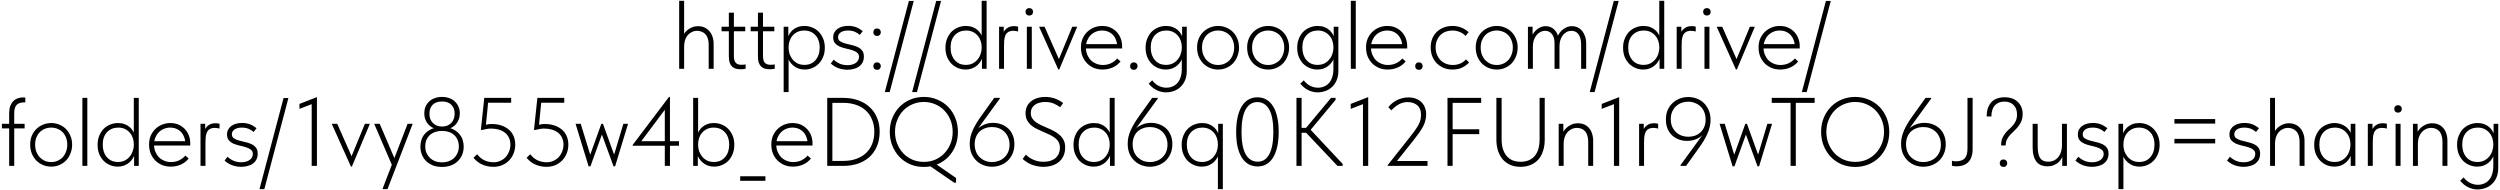 <?xml version="1.0" encoding="UTF-8"?> <svg xmlns="http://www.w3.org/2000/svg" width="618" height="47" viewBox="0 0 618 47" fill="none"> <path d="M167.891 17V14.336V13.976V9.752V9.584V0.2H169.115V9.584V9.728V17H167.891ZM175.187 11.072C175.187 10.464 175.115 9.944 174.971 9.512C174.827 9.064 174.619 8.704 174.347 8.432C174.091 8.16 173.787 7.96 173.435 7.832C173.099 7.688 172.739 7.616 172.355 7.616C171.859 7.616 171.411 7.72 171.011 7.928C170.611 8.12 170.267 8.384 169.979 8.72C169.707 9.056 169.491 9.464 169.331 9.944C169.187 10.424 169.115 10.936 169.115 11.48H168.659V9.632C168.707 9.248 168.835 8.864 169.043 8.48C169.267 8.096 169.547 7.76 169.883 7.472C170.235 7.168 170.635 6.928 171.083 6.752C171.547 6.56 172.043 6.464 172.571 6.464C173.099 6.464 173.595 6.56 174.059 6.752C174.523 6.944 174.931 7.232 175.283 7.616C175.635 7.984 175.907 8.44 176.099 8.984C176.307 9.528 176.411 10.144 176.411 10.832V11.048V17H175.187V11.072ZM183.097 17.12C182.649 17.12 182.241 17.072 181.873 16.976C181.521 16.864 181.217 16.688 180.961 16.448C180.705 16.192 180.505 15.864 180.361 15.464C180.233 15.048 180.169 14.528 180.169 13.904V3.128H181.417V13.76C181.417 14.064 181.441 14.36 181.489 14.648C181.537 14.92 181.625 15.16 181.753 15.368C181.881 15.56 182.073 15.72 182.329 15.848C182.585 15.96 182.913 16.016 183.313 16.016C183.473 16.016 183.633 16.008 183.793 15.992C183.969 15.976 184.145 15.952 184.321 15.92V17C184.081 17.048 183.857 17.08 183.649 17.096C183.441 17.112 183.257 17.12 183.097 17.12ZM178.369 7.736V6.608H184.225V7.736H178.369ZM190.292 17.12C189.844 17.12 189.436 17.072 189.068 16.976C188.716 16.864 188.412 16.688 188.156 16.448C187.9 16.192 187.7 15.864 187.556 15.464C187.428 15.048 187.364 14.528 187.364 13.904V3.128H188.612V13.76C188.612 14.064 188.636 14.36 188.684 14.648C188.732 14.92 188.82 15.16 188.948 15.368C189.076 15.56 189.268 15.72 189.524 15.848C189.78 15.96 190.108 16.016 190.508 16.016C190.668 16.016 190.828 16.008 190.988 15.992C191.164 15.976 191.34 15.952 191.516 15.92V17C191.276 17.048 191.052 17.08 190.844 17.096C190.636 17.112 190.452 17.12 190.292 17.12ZM185.564 7.736V6.608H191.42V7.736H185.564ZM194.944 22.76H193.72V9.752V9.584V6.608H194.872V9.584L194.944 9.752V14V14.336V22.76ZM198.904 17.192C198.344 17.192 197.816 17.104 197.32 16.928C196.84 16.736 196.416 16.48 196.048 16.16C195.68 15.84 195.368 15.472 195.112 15.056C194.872 14.64 194.712 14.192 194.632 13.712L194.728 11.888H194.944C194.944 12.368 195.024 12.856 195.184 13.352C195.36 13.848 195.608 14.296 195.928 14.696C196.264 15.096 196.672 15.424 197.152 15.68C197.648 15.92 198.216 16.04 198.856 16.04C199.416 16.04 199.928 15.944 200.392 15.752C200.872 15.544 201.272 15.248 201.592 14.864C201.928 14.48 202.184 14.032 202.36 13.52C202.536 12.992 202.624 12.408 202.624 11.768C202.624 11.096 202.528 10.504 202.336 9.992C202.16 9.464 201.896 9.024 201.544 8.672C201.208 8.304 200.808 8.024 200.344 7.832C199.88 7.64 199.36 7.544 198.784 7.544C198.16 7.544 197.6 7.664 197.104 7.904C196.624 8.144 196.224 8.456 195.904 8.84C195.584 9.208 195.344 9.64 195.184 10.136C195.024 10.616 194.944 11.112 194.944 11.624H194.848L194.656 9.632C194.736 9.232 194.888 8.84 195.112 8.456C195.336 8.056 195.624 7.704 195.976 7.4C196.328 7.096 196.744 6.856 197.224 6.68C197.704 6.504 198.248 6.416 198.856 6.416C199.544 6.416 200.192 6.544 200.8 6.8C201.408 7.04 201.936 7.392 202.384 7.856C202.848 8.32 203.216 8.888 203.488 9.56C203.76 10.216 203.896 10.96 203.896 11.792C203.896 12.656 203.752 13.424 203.464 14.096C203.192 14.752 202.824 15.312 202.36 15.776C201.896 16.24 201.36 16.592 200.752 16.832C200.16 17.072 199.544 17.192 198.904 17.192ZM209.449 17.24C209.033 17.24 208.633 17.2 208.249 17.12C207.881 17.056 207.529 16.96 207.193 16.832C206.857 16.704 206.537 16.544 206.233 16.352C205.929 16.16 205.641 15.944 205.369 15.704L206.089 14.744C206.521 15.16 207.025 15.496 207.601 15.752C208.177 15.992 208.817 16.112 209.521 16.112C209.921 16.112 210.289 16.064 210.625 15.968C210.977 15.872 211.281 15.736 211.537 15.56C211.793 15.384 211.993 15.168 212.137 14.912C212.281 14.656 212.353 14.376 212.353 14.072C212.353 13.608 212.193 13.256 211.873 13.016C211.569 12.76 211.177 12.56 210.697 12.416C210.217 12.256 209.697 12.12 209.137 12.008C208.593 11.88 208.081 11.72 207.601 11.528C207.137 11.32 206.745 11.04 206.425 10.688C206.121 10.336 205.969 9.856 205.969 9.248C205.969 8.752 206.073 8.328 206.281 7.976C206.489 7.608 206.761 7.312 207.097 7.088C207.449 6.848 207.849 6.672 208.297 6.56C208.761 6.448 209.233 6.392 209.713 6.392C210.129 6.392 210.513 6.432 210.865 6.512C211.217 6.576 211.537 6.672 211.825 6.8C212.113 6.928 212.377 7.072 212.617 7.232C212.857 7.376 213.073 7.528 213.265 7.688L212.545 8.624C212.225 8.32 211.817 8.064 211.321 7.856C210.841 7.648 210.273 7.544 209.617 7.544C208.833 7.544 208.225 7.704 207.793 8.024C207.377 8.328 207.169 8.712 207.169 9.176C207.169 9.608 207.321 9.936 207.625 10.16C207.945 10.384 208.345 10.568 208.825 10.712C209.305 10.856 209.817 10.984 210.361 11.096C210.921 11.208 211.433 11.368 211.897 11.576C212.377 11.784 212.769 12.072 213.073 12.44C213.393 12.808 213.553 13.32 213.553 13.976C213.553 14.52 213.449 15 213.241 15.416C213.033 15.816 212.745 16.152 212.377 16.424C212.025 16.696 211.593 16.896 211.081 17.024C210.585 17.168 210.041 17.24 209.449 17.24ZM216.825 17.264C216.537 17.264 216.305 17.176 216.129 17C215.969 16.824 215.889 16.608 215.889 16.352C215.889 16.08 215.969 15.856 216.129 15.68C216.289 15.504 216.513 15.416 216.801 15.416C217.089 15.416 217.313 15.504 217.473 15.68C217.649 15.856 217.737 16.08 217.737 16.352C217.737 16.48 217.713 16.6 217.665 16.712C217.617 16.808 217.553 16.904 217.473 17C217.409 17.08 217.321 17.144 217.209 17.192C217.097 17.24 216.969 17.264 216.825 17.264ZM216.825 8.888C216.537 8.888 216.305 8.8 216.129 8.624C215.969 8.448 215.889 8.232 215.889 7.976C215.889 7.704 215.969 7.48 216.129 7.304C216.289 7.128 216.513 7.04 216.801 7.04C217.089 7.04 217.313 7.128 217.473 7.304C217.649 7.48 217.737 7.704 217.737 7.976C217.737 8.104 217.713 8.224 217.665 8.336C217.617 8.432 217.553 8.528 217.473 8.624C217.409 8.704 217.321 8.768 217.209 8.816C217.097 8.864 216.969 8.888 216.825 8.888ZM225.879 0.224L219.927 22.76H218.727L224.679 0.224H225.879ZM232.629 0.224L226.677 22.76H225.477L231.429 0.224H232.629ZM242.739 17V14.336L242.667 13.976V9.752V9.584V0.2H243.891V9.584V9.752V17H242.739ZM238.707 17.192C238.067 17.192 237.443 17.072 236.835 16.832C236.243 16.592 235.715 16.248 235.251 15.8C234.787 15.336 234.411 14.768 234.123 14.096C233.851 13.424 233.715 12.656 233.715 11.792C233.715 10.96 233.851 10.216 234.123 9.56C234.395 8.888 234.755 8.32 235.203 7.856C235.667 7.392 236.203 7.04 236.811 6.8C237.419 6.544 238.067 6.416 238.755 6.416C239.363 6.416 239.907 6.504 240.387 6.68C240.867 6.856 241.283 7.096 241.635 7.4C241.987 7.704 242.275 8.056 242.499 8.456C242.723 8.84 242.875 9.232 242.955 9.632L242.763 11.624H242.667C242.667 11.112 242.587 10.616 242.427 10.136C242.267 9.64 242.027 9.208 241.707 8.84C241.387 8.456 240.987 8.144 240.507 7.904C240.027 7.664 239.467 7.544 238.827 7.544C238.267 7.544 237.747 7.64 237.267 7.832C236.803 8.024 236.395 8.304 236.043 8.672C235.707 9.024 235.443 9.464 235.251 9.992C235.075 10.504 234.987 11.096 234.987 11.768C234.987 12.408 235.075 12.992 235.251 13.52C235.427 14.032 235.683 14.48 236.019 14.864C236.355 15.248 236.755 15.544 237.219 15.752C237.683 15.944 238.195 16.04 238.755 16.04C239.395 16.04 239.955 15.92 240.435 15.68C240.931 15.424 241.339 15.096 241.659 14.696C241.995 14.296 242.243 13.848 242.403 13.352C242.579 12.856 242.667 12.368 242.667 11.888H242.883L242.979 13.712C242.899 14.192 242.731 14.64 242.475 15.056C242.235 15.472 241.931 15.84 241.563 16.16C241.195 16.48 240.763 16.736 240.267 16.928C239.787 17.104 239.267 17.192 238.707 17.192ZM250.666 6.464C250.826 6.464 250.994 6.472 251.17 6.488C251.346 6.504 251.514 6.536 251.674 6.584V7.784C251.498 7.736 251.314 7.696 251.122 7.664C250.93 7.632 250.73 7.616 250.522 7.616C249.978 7.616 249.546 7.72 249.226 7.928C248.922 8.12 248.69 8.392 248.53 8.744C248.386 9.096 248.29 9.496 248.242 9.944C248.21 10.392 248.194 10.864 248.194 11.36V17H246.97V6.608H248.122V9.752L247.714 8.96C247.762 8.768 247.834 8.536 247.93 8.264C248.042 7.976 248.21 7.696 248.434 7.424C248.658 7.152 248.946 6.928 249.298 6.752C249.666 6.56 250.122 6.464 250.666 6.464ZM253.837 17V6.608H255.061V17H253.837ZM254.437 3.848C254.165 3.848 253.941 3.76 253.765 3.584C253.589 3.408 253.501 3.184 253.501 2.912C253.501 2.64 253.589 2.424 253.765 2.264C253.941 2.088 254.165 2 254.437 2C254.709 2 254.933 2.088 255.109 2.264C255.285 2.424 255.373 2.64 255.373 2.912C255.373 3.184 255.285 3.408 255.109 3.584C254.933 3.76 254.709 3.848 254.437 3.848ZM261.606 17.168L256.902 6.704V6.608H258.222L262.086 15.344H261.462L265.062 6.608H266.238V6.728L261.846 17.168H261.606ZM272.559 17.192C271.807 17.192 271.103 17.064 270.447 16.808C269.807 16.536 269.247 16.168 268.767 15.704C268.287 15.224 267.903 14.648 267.615 13.976C267.343 13.304 267.207 12.552 267.207 11.72C267.207 10.888 267.351 10.144 267.639 9.488C267.943 8.832 268.335 8.28 268.815 7.832C269.311 7.368 269.871 7.016 270.495 6.776C271.119 6.536 271.767 6.416 272.439 6.416C273.255 6.416 273.967 6.56 274.575 6.848C275.199 7.136 275.719 7.52 276.135 8C276.551 8.464 276.863 8.992 277.071 9.584C277.279 10.16 277.383 10.744 277.383 11.336V11.984H268.143V10.904H276.735L276.159 11.768V11.36C276.159 10.848 276.071 10.368 275.895 9.92C275.735 9.456 275.495 9.048 275.175 8.696C274.855 8.344 274.463 8.064 273.999 7.856C273.535 7.648 273.007 7.544 272.415 7.544C271.871 7.544 271.351 7.648 270.855 7.856C270.375 8.048 269.951 8.336 269.583 8.72C269.231 9.088 268.951 9.528 268.743 10.04C268.535 10.552 268.431 11.12 268.431 11.744C268.431 12.384 268.543 12.976 268.767 13.52C268.991 14.048 269.287 14.504 269.655 14.888C270.039 15.256 270.487 15.544 270.999 15.752C271.511 15.96 272.047 16.064 272.607 16.064C273.359 16.064 274.039 15.92 274.647 15.632C275.255 15.328 275.767 14.936 276.183 14.456L276.999 15.2C276.423 15.888 275.751 16.392 274.983 16.712C274.215 17.032 273.407 17.192 272.559 17.192ZM280.294 17.264C280.006 17.264 279.774 17.176 279.598 17C279.438 16.824 279.358 16.608 279.358 16.352C279.358 16.08 279.438 15.856 279.598 15.68C279.758 15.504 279.982 15.416 280.27 15.416C280.558 15.416 280.782 15.504 280.942 15.68C281.118 15.856 281.206 16.08 281.206 16.352C281.206 16.48 281.182 16.6 281.134 16.712C281.086 16.808 281.022 16.904 280.942 17C280.878 17.08 280.79 17.144 280.678 17.192C280.566 17.24 280.438 17.264 280.294 17.264ZM288.232 22.832C287.784 22.832 287.36 22.776 286.96 22.664C286.56 22.568 286.184 22.424 285.832 22.232C285.48 22.056 285.144 21.832 284.824 21.56C284.52 21.304 284.232 21.008 283.96 20.672L284.824 19.856C285 20.112 285.208 20.344 285.448 20.552C285.688 20.776 285.952 20.968 286.24 21.128C286.528 21.288 286.84 21.416 287.176 21.512C287.528 21.624 287.904 21.68 288.304 21.68C288.88 21.68 289.4 21.576 289.864 21.368C290.344 21.176 290.752 20.88 291.088 20.48C291.424 20.096 291.68 19.616 291.856 19.04C292.048 18.464 292.144 17.792 292.144 17.024V9.752L292.216 9.584V6.608H293.368V17.528C293.368 18.424 293.224 19.2 292.936 19.856C292.648 20.528 292.264 21.08 291.784 21.512C291.32 21.96 290.776 22.288 290.152 22.496C289.528 22.72 288.888 22.832 288.232 22.832ZM288.184 17.192C287.544 17.192 286.92 17.072 286.312 16.832C285.72 16.592 285.192 16.248 284.728 15.8C284.264 15.336 283.888 14.768 283.6 14.096C283.328 13.424 283.192 12.656 283.192 11.792C283.192 10.96 283.328 10.216 283.6 9.56C283.872 8.888 284.232 8.32 284.68 7.856C285.144 7.392 285.68 7.04 286.288 6.8C286.896 6.544 287.544 6.416 288.232 6.416C288.84 6.416 289.384 6.504 289.864 6.68C290.344 6.856 290.76 7.096 291.112 7.4C291.464 7.704 291.752 8.056 291.976 8.456C292.2 8.84 292.352 9.232 292.432 9.632L292.24 11.624H292.144C292.144 11.112 292.064 10.616 291.904 10.136C291.744 9.64 291.504 9.208 291.184 8.84C290.864 8.456 290.464 8.144 289.984 7.904C289.504 7.664 288.944 7.544 288.304 7.544C287.744 7.544 287.224 7.64 286.744 7.832C286.28 8.024 285.872 8.304 285.52 8.672C285.184 9.024 284.92 9.464 284.728 9.992C284.552 10.504 284.464 11.096 284.464 11.768C284.464 12.408 284.552 12.992 284.728 13.52C284.904 14.032 285.16 14.48 285.496 14.864C285.832 15.248 286.232 15.544 286.696 15.752C287.16 15.944 287.672 16.04 288.232 16.04C288.872 16.04 289.432 15.92 289.912 15.68C290.408 15.424 290.816 15.096 291.136 14.696C291.472 14.296 291.72 13.848 291.88 13.352C292.056 12.856 292.144 12.368 292.144 11.888H292.36L292.456 13.712C292.376 14.192 292.208 14.64 291.952 15.056C291.712 15.472 291.408 15.84 291.04 16.16C290.672 16.48 290.24 16.736 289.744 16.928C289.264 17.104 288.744 17.192 288.184 17.192ZM301.126 17.192C300.39 17.192 299.702 17.056 299.062 16.784C298.438 16.512 297.886 16.136 297.406 15.656C296.942 15.16 296.574 14.584 296.302 13.928C296.046 13.256 295.918 12.528 295.918 11.744C295.918 10.976 296.046 10.264 296.302 9.608C296.574 8.952 296.942 8.392 297.406 7.928C297.886 7.448 298.438 7.08 299.062 6.824C299.702 6.552 300.39 6.416 301.126 6.416C301.846 6.416 302.518 6.552 303.142 6.824C303.782 7.08 304.334 7.448 304.798 7.928C305.262 8.392 305.622 8.952 305.878 9.608C306.15 10.248 306.286 10.96 306.286 11.744C306.286 12.528 306.15 13.256 305.878 13.928C305.622 14.584 305.262 15.16 304.798 15.656C304.334 16.136 303.782 16.512 303.142 16.784C302.518 17.056 301.846 17.192 301.126 17.192ZM301.126 16.064C301.686 16.064 302.206 15.96 302.686 15.752C303.182 15.528 303.606 15.232 303.958 14.864C304.31 14.48 304.582 14.024 304.774 13.496C304.982 12.968 305.086 12.384 305.086 11.744C305.086 11.104 304.982 10.528 304.774 10.016C304.582 9.504 304.31 9.064 303.958 8.696C303.606 8.328 303.182 8.048 302.686 7.856C302.206 7.648 301.686 7.544 301.126 7.544C300.55 7.544 300.014 7.648 299.518 7.856C299.038 8.048 298.622 8.328 298.27 8.696C297.918 9.064 297.638 9.504 297.43 10.016C297.238 10.528 297.142 11.104 297.142 11.744C297.142 12.384 297.238 12.968 297.43 13.496C297.638 14.024 297.918 14.48 298.27 14.864C298.622 15.232 299.038 15.528 299.518 15.752C300.014 15.96 300.55 16.064 301.126 16.064ZM313.501 17.192C312.765 17.192 312.077 17.056 311.437 16.784C310.813 16.512 310.261 16.136 309.781 15.656C309.317 15.16 308.949 14.584 308.677 13.928C308.421 13.256 308.293 12.528 308.293 11.744C308.293 10.976 308.421 10.264 308.677 9.608C308.949 8.952 309.317 8.392 309.781 7.928C310.261 7.448 310.813 7.08 311.437 6.824C312.077 6.552 312.765 6.416 313.501 6.416C314.221 6.416 314.893 6.552 315.517 6.824C316.157 7.08 316.709 7.448 317.173 7.928C317.637 8.392 317.997 8.952 318.253 9.608C318.525 10.248 318.661 10.96 318.661 11.744C318.661 12.528 318.525 13.256 318.253 13.928C317.997 14.584 317.637 15.16 317.173 15.656C316.709 16.136 316.157 16.512 315.517 16.784C314.893 17.056 314.221 17.192 313.501 17.192ZM313.501 16.064C314.061 16.064 314.581 15.96 315.061 15.752C315.557 15.528 315.981 15.232 316.333 14.864C316.685 14.48 316.957 14.024 317.149 13.496C317.357 12.968 317.461 12.384 317.461 11.744C317.461 11.104 317.357 10.528 317.149 10.016C316.957 9.504 316.685 9.064 316.333 8.696C315.981 8.328 315.557 8.048 315.061 7.856C314.581 7.648 314.061 7.544 313.501 7.544C312.925 7.544 312.389 7.648 311.893 7.856C311.413 8.048 310.997 8.328 310.645 8.696C310.293 9.064 310.013 9.504 309.805 10.016C309.613 10.528 309.517 11.104 309.517 11.744C309.517 12.384 309.613 12.968 309.805 13.496C310.013 14.024 310.293 14.48 310.645 14.864C310.997 15.232 311.413 15.528 311.893 15.752C312.389 15.96 312.925 16.064 313.501 16.064ZM325.708 22.832C325.26 22.832 324.836 22.776 324.436 22.664C324.036 22.568 323.66 22.424 323.308 22.232C322.956 22.056 322.62 21.832 322.3 21.56C321.996 21.304 321.708 21.008 321.436 20.672L322.3 19.856C322.476 20.112 322.684 20.344 322.924 20.552C323.164 20.776 323.428 20.968 323.716 21.128C324.004 21.288 324.316 21.416 324.652 21.512C325.004 21.624 325.38 21.68 325.78 21.68C326.356 21.68 326.876 21.576 327.34 21.368C327.82 21.176 328.228 20.88 328.564 20.48C328.9 20.096 329.156 19.616 329.332 19.04C329.524 18.464 329.62 17.792 329.62 17.024V9.752L329.692 9.584V6.608H330.844V17.528C330.844 18.424 330.7 19.2 330.412 19.856C330.124 20.528 329.74 21.08 329.26 21.512C328.796 21.96 328.252 22.288 327.628 22.496C327.004 22.72 326.364 22.832 325.708 22.832ZM325.66 17.192C325.02 17.192 324.396 17.072 323.788 16.832C323.196 16.592 322.668 16.248 322.204 15.8C321.74 15.336 321.364 14.768 321.076 14.096C320.804 13.424 320.668 12.656 320.668 11.792C320.668 10.96 320.804 10.216 321.076 9.56C321.348 8.888 321.708 8.32 322.156 7.856C322.62 7.392 323.156 7.04 323.764 6.8C324.372 6.544 325.02 6.416 325.708 6.416C326.316 6.416 326.86 6.504 327.34 6.68C327.82 6.856 328.236 7.096 328.588 7.4C328.94 7.704 329.228 8.056 329.452 8.456C329.676 8.84 329.828 9.232 329.908 9.632L329.716 11.624H329.62C329.62 11.112 329.54 10.616 329.38 10.136C329.22 9.64 328.98 9.208 328.66 8.84C328.34 8.456 327.94 8.144 327.46 7.904C326.98 7.664 326.42 7.544 325.78 7.544C325.22 7.544 324.7 7.64 324.22 7.832C323.756 8.024 323.348 8.304 322.996 8.672C322.66 9.024 322.396 9.464 322.204 9.992C322.028 10.504 321.94 11.096 321.94 11.768C321.94 12.408 322.028 12.992 322.204 13.52C322.38 14.032 322.636 14.48 322.972 14.864C323.308 15.248 323.708 15.544 324.172 15.752C324.636 15.944 325.148 16.04 325.708 16.04C326.348 16.04 326.908 15.92 327.388 15.68C327.884 15.424 328.292 15.096 328.612 14.696C328.948 14.296 329.196 13.848 329.356 13.352C329.532 12.856 329.62 12.368 329.62 11.888H329.836L329.932 13.712C329.852 14.192 329.684 14.64 329.428 15.056C329.188 15.472 328.884 15.84 328.516 16.16C328.148 16.48 327.716 16.736 327.22 16.928C326.74 17.104 326.22 17.192 325.66 17.192ZM333.923 17V14.336V13.976V9.752V9.584V0.2H335.147V9.584V9.728V17H333.923ZM343.036 17.192C342.284 17.192 341.58 17.064 340.924 16.808C340.284 16.536 339.724 16.168 339.244 15.704C338.764 15.224 338.38 14.648 338.092 13.976C337.82 13.304 337.684 12.552 337.684 11.72C337.684 10.888 337.828 10.144 338.116 9.488C338.42 8.832 338.812 8.28 339.292 7.832C339.788 7.368 340.348 7.016 340.972 6.776C341.596 6.536 342.244 6.416 342.916 6.416C343.732 6.416 344.444 6.56 345.052 6.848C345.676 7.136 346.196 7.52 346.612 8C347.028 8.464 347.34 8.992 347.548 9.584C347.756 10.16 347.86 10.744 347.86 11.336V11.984H338.62V10.904H347.212L346.636 11.768V11.36C346.636 10.848 346.548 10.368 346.372 9.92C346.212 9.456 345.972 9.048 345.652 8.696C345.332 8.344 344.94 8.064 344.476 7.856C344.012 7.648 343.484 7.544 342.892 7.544C342.348 7.544 341.828 7.648 341.332 7.856C340.852 8.048 340.428 8.336 340.06 8.72C339.708 9.088 339.428 9.528 339.22 10.04C339.012 10.552 338.908 11.12 338.908 11.744C338.908 12.384 339.02 12.976 339.244 13.52C339.468 14.048 339.764 14.504 340.132 14.888C340.516 15.256 340.964 15.544 341.476 15.752C341.988 15.96 342.524 16.064 343.084 16.064C343.836 16.064 344.516 15.92 345.124 15.632C345.732 15.328 346.244 14.936 346.66 14.456L347.476 15.2C346.9 15.888 346.228 16.392 345.46 16.712C344.692 17.032 343.884 17.192 343.036 17.192ZM350.771 17.264C350.483 17.264 350.251 17.176 350.075 17C349.915 16.824 349.835 16.608 349.835 16.352C349.835 16.08 349.915 15.856 350.075 15.68C350.235 15.504 350.459 15.416 350.747 15.416C351.035 15.416 351.259 15.504 351.419 15.68C351.595 15.856 351.683 16.08 351.683 16.352C351.683 16.48 351.659 16.6 351.611 16.712C351.563 16.808 351.499 16.904 351.419 17C351.355 17.08 351.267 17.144 351.155 17.192C351.043 17.24 350.915 17.264 350.771 17.264ZM359.068 17.192C358.236 17.192 357.484 17.048 356.812 16.76C356.156 16.472 355.588 16.08 355.108 15.584C354.644 15.088 354.284 14.512 354.028 13.856C353.788 13.184 353.668 12.472 353.668 11.72C353.668 10.888 353.804 10.144 354.076 9.488C354.364 8.832 354.748 8.28 355.228 7.832C355.724 7.368 356.3 7.016 356.956 6.776C357.612 6.536 358.308 6.416 359.044 6.416C359.428 6.416 359.796 6.448 360.148 6.512C360.516 6.576 360.868 6.672 361.204 6.8C361.54 6.928 361.86 7.088 362.164 7.28C362.484 7.472 362.772 7.696 363.028 7.952L362.308 8.888C361.908 8.456 361.42 8.128 360.844 7.904C360.284 7.664 359.684 7.544 359.044 7.544C358.484 7.544 357.948 7.632 357.436 7.808C356.94 7.984 356.5 8.256 356.116 8.624C355.748 8.976 355.452 9.416 355.228 9.944C355.004 10.456 354.892 11.048 354.892 11.72C354.892 12.36 354.996 12.952 355.204 13.496C355.428 14.024 355.724 14.48 356.092 14.864C356.476 15.248 356.924 15.544 357.436 15.752C357.964 15.96 358.532 16.064 359.14 16.064C359.844 16.064 360.476 15.936 361.036 15.68C361.596 15.424 362.044 15.088 362.38 14.672L363.148 15.44C362.716 15.936 362.156 16.352 361.468 16.688C360.796 17.024 359.996 17.192 359.068 17.192ZM370.009 17.192C369.273 17.192 368.585 17.056 367.945 16.784C367.321 16.512 366.769 16.136 366.289 15.656C365.825 15.16 365.457 14.584 365.185 13.928C364.929 13.256 364.801 12.528 364.801 11.744C364.801 10.976 364.929 10.264 365.185 9.608C365.457 8.952 365.825 8.392 366.289 7.928C366.769 7.448 367.321 7.08 367.945 6.824C368.585 6.552 369.273 6.416 370.009 6.416C370.729 6.416 371.401 6.552 372.025 6.824C372.665 7.08 373.217 7.448 373.681 7.928C374.145 8.392 374.505 8.952 374.761 9.608C375.033 10.248 375.169 10.96 375.169 11.744C375.169 12.528 375.033 13.256 374.761 13.928C374.505 14.584 374.145 15.16 373.681 15.656C373.217 16.136 372.665 16.512 372.025 16.784C371.401 17.056 370.729 17.192 370.009 17.192ZM370.009 16.064C370.569 16.064 371.089 15.96 371.569 15.752C372.065 15.528 372.489 15.232 372.841 14.864C373.193 14.48 373.465 14.024 373.657 13.496C373.865 12.968 373.969 12.384 373.969 11.744C373.969 11.104 373.865 10.528 373.657 10.016C373.465 9.504 373.193 9.064 372.841 8.696C372.489 8.328 372.065 8.048 371.569 7.856C371.089 7.648 370.569 7.544 370.009 7.544C369.433 7.544 368.897 7.648 368.401 7.856C367.921 8.048 367.505 8.328 367.153 8.696C366.801 9.064 366.521 9.504 366.313 10.016C366.121 10.528 366.025 11.104 366.025 11.744C366.025 12.384 366.121 12.968 366.313 13.496C366.521 14.024 366.801 14.48 367.153 14.864C367.505 15.232 367.921 15.528 368.401 15.752C368.897 15.96 369.433 16.064 370.009 16.064ZM377.704 17V14.336V13.976V9.752V9.584V6.608H378.856V9.584L378.928 9.752V17H377.704ZM384.28 10.688C384.28 9.664 384.056 8.896 383.608 8.384C383.176 7.872 382.632 7.616 381.976 7.616C381.544 7.616 381.136 7.72 380.752 7.928C380.384 8.12 380.064 8.392 379.792 8.744C379.52 9.08 379.304 9.488 379.144 9.968C379 10.432 378.928 10.936 378.928 11.48H378.472L378.328 10.112C378.376 9.68 378.504 9.248 378.712 8.816C378.92 8.384 379.192 7.992 379.528 7.64C379.864 7.288 380.248 7.008 380.68 6.8C381.128 6.576 381.608 6.464 382.12 6.464C382.568 6.464 382.984 6.552 383.368 6.728C383.752 6.904 384.088 7.152 384.376 7.472C384.664 7.792 384.896 8.184 385.072 8.648C385.248 9.112 385.344 9.632 385.36 10.208L385.504 10.592V17H384.28V10.688ZM390.856 11.096C390.856 10.44 390.792 9.896 390.664 9.464C390.536 9.016 390.36 8.656 390.136 8.384C389.928 8.112 389.68 7.92 389.392 7.808C389.104 7.68 388.8 7.616 388.48 7.616C388.048 7.616 387.648 7.712 387.28 7.904C386.928 8.096 386.616 8.36 386.344 8.696C386.088 9.032 385.88 9.432 385.72 9.896C385.576 10.36 385.504 10.872 385.504 11.432H384.88L384.736 10.088C384.784 9.656 384.912 9.232 385.12 8.816C385.328 8.384 385.6 7.992 385.936 7.64C386.288 7.288 386.688 7.008 387.136 6.8C387.584 6.576 388.072 6.464 388.6 6.464C389.08 6.464 389.528 6.56 389.944 6.752C390.376 6.928 390.744 7.208 391.048 7.592C391.368 7.96 391.624 8.416 391.816 8.96C392.008 9.488 392.104 10.096 392.104 10.784V11V17H390.856V11.096ZM400.137 0.224L394.185 22.76H392.985L398.937 0.224H400.137ZM410.247 17V14.336L410.175 13.976V9.752V9.584V0.2H411.399V9.584V9.752V17H410.247ZM406.215 17.192C405.575 17.192 404.951 17.072 404.343 16.832C403.751 16.592 403.223 16.248 402.759 15.8C402.295 15.336 401.919 14.768 401.631 14.096C401.359 13.424 401.223 12.656 401.223 11.792C401.223 10.96 401.359 10.216 401.631 9.56C401.903 8.888 402.263 8.32 402.711 7.856C403.175 7.392 403.711 7.04 404.319 6.8C404.927 6.544 405.575 6.416 406.263 6.416C406.871 6.416 407.415 6.504 407.895 6.68C408.375 6.856 408.791 7.096 409.143 7.4C409.495 7.704 409.783 8.056 410.007 8.456C410.231 8.84 410.383 9.232 410.463 9.632L410.271 11.624H410.175C410.175 11.112 410.095 10.616 409.935 10.136C409.775 9.64 409.535 9.208 409.215 8.84C408.895 8.456 408.495 8.144 408.015 7.904C407.535 7.664 406.975 7.544 406.335 7.544C405.775 7.544 405.255 7.64 404.775 7.832C404.311 8.024 403.903 8.304 403.551 8.672C403.215 9.024 402.951 9.464 402.759 9.992C402.583 10.504 402.495 11.096 402.495 11.768C402.495 12.408 402.583 12.992 402.759 13.52C402.935 14.032 403.191 14.48 403.527 14.864C403.863 15.248 404.263 15.544 404.727 15.752C405.191 15.944 405.703 16.04 406.263 16.04C406.903 16.04 407.463 15.92 407.943 15.68C408.439 15.424 408.847 15.096 409.167 14.696C409.503 14.296 409.751 13.848 409.911 13.352C410.087 12.856 410.175 12.368 410.175 11.888H410.391L410.487 13.712C410.407 14.192 410.239 14.64 409.983 15.056C409.743 15.472 409.439 15.84 409.071 16.16C408.703 16.48 408.271 16.736 407.775 16.928C407.295 17.104 406.775 17.192 406.215 17.192ZM418.173 6.464C418.333 6.464 418.501 6.472 418.677 6.488C418.853 6.504 419.021 6.536 419.181 6.584V7.784C419.005 7.736 418.821 7.696 418.629 7.664C418.437 7.632 418.237 7.616 418.029 7.616C417.485 7.616 417.053 7.72 416.733 7.928C416.429 8.12 416.197 8.392 416.037 8.744C415.893 9.096 415.797 9.496 415.749 9.944C415.717 10.392 415.701 10.864 415.701 11.36V17H414.477V6.608H415.629V9.752L415.221 8.96C415.269 8.768 415.341 8.536 415.437 8.264C415.549 7.976 415.717 7.696 415.941 7.424C416.165 7.152 416.453 6.928 416.805 6.752C417.173 6.56 417.629 6.464 418.173 6.464ZM421.345 17V6.608H422.569V17H421.345ZM421.945 3.848C421.673 3.848 421.449 3.76 421.273 3.584C421.097 3.408 421.009 3.184 421.009 2.912C421.009 2.64 421.097 2.424 421.273 2.264C421.449 2.088 421.673 2 421.945 2C422.217 2 422.441 2.088 422.617 2.264C422.793 2.424 422.881 2.64 422.881 2.912C422.881 3.184 422.793 3.408 422.617 3.584C422.441 3.76 422.217 3.848 421.945 3.848ZM429.114 17.168L424.41 6.704V6.608H425.73L429.594 15.344H428.97L432.57 6.608H433.746V6.728L429.354 17.168H429.114ZM440.067 17.192C439.315 17.192 438.611 17.064 437.955 16.808C437.315 16.536 436.755 16.168 436.275 15.704C435.795 15.224 435.411 14.648 435.123 13.976C434.851 13.304 434.715 12.552 434.715 11.72C434.715 10.888 434.859 10.144 435.147 9.488C435.451 8.832 435.843 8.28 436.323 7.832C436.819 7.368 437.379 7.016 438.003 6.776C438.627 6.536 439.275 6.416 439.947 6.416C440.763 6.416 441.475 6.56 442.083 6.848C442.707 7.136 443.227 7.52 443.643 8C444.059 8.464 444.371 8.992 444.579 9.584C444.787 10.16 444.891 10.744 444.891 11.336V11.984H435.651V10.904H444.243L443.667 11.768V11.36C443.667 10.848 443.579 10.368 443.403 9.92C443.243 9.456 443.003 9.048 442.683 8.696C442.363 8.344 441.971 8.064 441.507 7.856C441.043 7.648 440.515 7.544 439.923 7.544C439.379 7.544 438.859 7.648 438.363 7.856C437.883 8.048 437.459 8.336 437.091 8.72C436.739 9.088 436.459 9.528 436.251 10.04C436.043 10.552 435.939 11.12 435.939 11.744C435.939 12.384 436.051 12.976 436.275 13.52C436.499 14.048 436.795 14.504 437.163 14.888C437.547 15.256 437.995 15.544 438.507 15.752C439.019 15.96 439.555 16.064 440.115 16.064C440.867 16.064 441.547 15.92 442.155 15.632C442.763 15.328 443.275 14.936 443.691 14.456L444.507 15.2C443.931 15.888 443.259 16.392 442.491 16.712C441.723 17.032 440.915 17.192 440.067 17.192ZM452.567 0.224L446.615 22.76H445.415L451.367 0.224H452.567ZM2.267 27.992C2.267 27.304 2.355 26.712 2.531 26.216C2.723 25.72 2.971 25.32 3.275 25.016C3.579 24.696 3.939 24.464 4.355 24.32C4.787 24.16 5.243 24.08 5.723 24.08C5.883 24.08 5.995 24.088 6.059 24.104C6.139 24.104 6.203 24.104 6.251 24.104V25.328C6.187 25.312 6.139 25.304 6.107 25.304C6.075 25.304 6.027 25.304 5.963 25.304C5.595 25.304 5.259 25.352 4.955 25.448C4.651 25.528 4.387 25.672 4.163 25.88C3.955 26.072 3.795 26.344 3.683 26.696C3.571 27.032 3.515 27.464 3.515 27.992V41H2.267V27.992ZM0.467 31.736V30.608H6.083V31.736H0.467ZM12.669 41.192C11.933 41.192 11.245 41.056 10.605 40.784C9.981 40.512 9.429 40.136 8.949 39.656C8.485 39.16 8.117 38.584 7.845 37.928C7.589 37.256 7.461 36.528 7.461 35.744C7.461 34.976 7.589 34.264 7.845 33.608C8.117 32.952 8.485 32.392 8.949 31.928C9.429 31.448 9.981 31.08 10.605 30.824C11.245 30.552 11.933 30.416 12.669 30.416C13.389 30.416 14.061 30.552 14.685 30.824C15.325 31.08 15.877 31.448 16.341 31.928C16.805 32.392 17.165 32.952 17.421 33.608C17.693 34.248 17.829 34.96 17.829 35.744C17.829 36.528 17.693 37.256 17.421 37.928C17.165 38.584 16.805 39.16 16.341 39.656C15.877 40.136 15.325 40.512 14.685 40.784C14.061 41.056 13.389 41.192 12.669 41.192ZM12.669 40.064C13.229 40.064 13.749 39.96 14.229 39.752C14.725 39.528 15.149 39.232 15.501 38.864C15.853 38.48 16.125 38.024 16.317 37.496C16.525 36.968 16.629 36.384 16.629 35.744C16.629 35.104 16.525 34.528 16.317 34.016C16.125 33.504 15.853 33.064 15.501 32.696C15.149 32.328 14.725 32.048 14.229 31.856C13.749 31.648 13.229 31.544 12.669 31.544C12.093 31.544 11.557 31.648 11.061 31.856C10.581 32.048 10.165 32.328 9.813 32.696C9.461 33.064 9.181 33.504 8.973 34.016C8.781 34.528 8.685 35.104 8.685 35.744C8.685 36.384 8.781 36.968 8.973 37.496C9.181 38.024 9.461 38.48 9.813 38.864C10.165 39.232 10.581 39.528 11.061 39.752C11.557 39.96 12.093 40.064 12.669 40.064ZM20.364 41V38.336V37.976V33.752V33.584V24.2H21.588V33.584V33.728V41H20.364ZM33.149 41V38.336L33.077 37.976V33.752V33.584V24.2H34.301V33.584V33.752V41H33.149ZM29.117 41.192C28.477 41.192 27.853 41.072 27.245 40.832C26.653 40.592 26.125 40.248 25.661 39.8C25.197 39.336 24.821 38.768 24.533 38.096C24.261 37.424 24.125 36.656 24.125 35.792C24.125 34.96 24.261 34.216 24.533 33.56C24.805 32.888 25.165 32.32 25.613 31.856C26.077 31.392 26.613 31.04 27.221 30.8C27.829 30.544 28.477 30.416 29.165 30.416C29.773 30.416 30.317 30.504 30.797 30.68C31.277 30.856 31.693 31.096 32.045 31.4C32.397 31.704 32.685 32.056 32.909 32.456C33.133 32.84 33.285 33.232 33.365 33.632L33.173 35.624H33.077C33.077 35.112 32.997 34.616 32.837 34.136C32.677 33.64 32.437 33.208 32.117 32.84C31.797 32.456 31.397 32.144 30.917 31.904C30.437 31.664 29.877 31.544 29.237 31.544C28.677 31.544 28.157 31.64 27.677 31.832C27.213 32.024 26.805 32.304 26.453 32.672C26.117 33.024 25.853 33.464 25.661 33.992C25.485 34.504 25.397 35.096 25.397 35.768C25.397 36.408 25.485 36.992 25.661 37.52C25.837 38.032 26.093 38.48 26.429 38.864C26.765 39.248 27.165 39.544 27.629 39.752C28.093 39.944 28.605 40.04 29.165 40.04C29.805 40.04 30.365 39.92 30.845 39.68C31.341 39.424 31.749 39.096 32.069 38.696C32.405 38.296 32.653 37.848 32.813 37.352C32.989 36.856 33.077 36.368 33.077 35.888H33.293L33.389 37.712C33.309 38.192 33.141 38.64 32.885 39.056C32.645 39.472 32.341 39.84 31.973 40.16C31.605 40.48 31.173 40.736 30.677 40.928C30.197 41.104 29.677 41.192 29.117 41.192ZM42.204 41.192C41.452 41.192 40.748 41.064 40.092 40.808C39.452 40.536 38.892 40.168 38.412 39.704C37.932 39.224 37.548 38.648 37.26 37.976C36.988 37.304 36.852 36.552 36.852 35.72C36.852 34.888 36.996 34.144 37.284 33.488C37.588 32.832 37.98 32.28 38.46 31.832C38.956 31.368 39.516 31.016 40.14 30.776C40.764 30.536 41.412 30.416 42.084 30.416C42.9 30.416 43.612 30.56 44.22 30.848C44.844 31.136 45.364 31.52 45.78 32C46.196 32.464 46.508 32.992 46.716 33.584C46.924 34.16 47.028 34.744 47.028 35.336V35.984H37.788V34.904H46.38L45.804 35.768V35.36C45.804 34.848 45.716 34.368 45.54 33.92C45.38 33.456 45.14 33.048 44.82 32.696C44.5 32.344 44.108 32.064 43.644 31.856C43.18 31.648 42.652 31.544 42.06 31.544C41.516 31.544 40.996 31.648 40.5 31.856C40.02 32.048 39.596 32.336 39.228 32.72C38.876 33.088 38.596 33.528 38.388 34.04C38.18 34.552 38.076 35.12 38.076 35.744C38.076 36.384 38.188 36.976 38.412 37.52C38.636 38.048 38.932 38.504 39.3 38.888C39.684 39.256 40.132 39.544 40.644 39.752C41.156 39.96 41.692 40.064 42.252 40.064C43.004 40.064 43.684 39.92 44.292 39.632C44.9 39.328 45.412 38.936 45.828 38.456L46.644 39.2C46.068 39.888 45.396 40.392 44.628 40.712C43.86 41.032 43.052 41.192 42.204 41.192ZM53.263 30.464C53.423 30.464 53.591 30.472 53.767 30.488C53.943 30.504 54.111 30.536 54.271 30.584V31.784C54.095 31.736 53.911 31.696 53.719 31.664C53.527 31.632 53.327 31.616 53.119 31.616C52.575 31.616 52.143 31.72 51.823 31.928C51.519 32.12 51.287 32.392 51.127 32.744C50.983 33.096 50.887 33.496 50.839 33.944C50.807 34.392 50.791 34.864 50.791 35.36V41H49.567V30.608H50.719V33.752L50.311 32.96C50.359 32.768 50.431 32.536 50.527 32.264C50.639 31.976 50.807 31.696 51.031 31.424C51.255 31.152 51.543 30.928 51.895 30.752C52.263 30.56 52.719 30.464 53.263 30.464ZM59.601 41.24C59.185 41.24 58.785 41.2 58.401 41.12C58.033 41.056 57.681 40.96 57.345 40.832C57.009 40.704 56.689 40.544 56.385 40.352C56.081 40.16 55.793 39.944 55.521 39.704L56.241 38.744C56.673 39.16 57.177 39.496 57.753 39.752C58.329 39.992 58.969 40.112 59.673 40.112C60.073 40.112 60.441 40.064 60.777 39.968C61.129 39.872 61.433 39.736 61.689 39.56C61.945 39.384 62.145 39.168 62.289 38.912C62.433 38.656 62.505 38.376 62.505 38.072C62.505 37.608 62.345 37.256 62.025 37.016C61.721 36.76 61.329 36.56 60.849 36.416C60.369 36.256 59.849 36.12 59.289 36.008C58.745 35.88 58.233 35.72 57.753 35.528C57.289 35.32 56.897 35.04 56.577 34.688C56.273 34.336 56.121 33.856 56.121 33.248C56.121 32.752 56.225 32.328 56.433 31.976C56.641 31.608 56.913 31.312 57.249 31.088C57.601 30.848 58.001 30.672 58.449 30.56C58.913 30.448 59.385 30.392 59.865 30.392C60.281 30.392 60.665 30.432 61.017 30.512C61.369 30.576 61.689 30.672 61.977 30.8C62.265 30.928 62.529 31.072 62.769 31.232C63.009 31.376 63.225 31.528 63.417 31.688L62.697 32.624C62.377 32.32 61.969 32.064 61.473 31.856C60.993 31.648 60.425 31.544 59.769 31.544C58.985 31.544 58.377 31.704 57.945 32.024C57.529 32.328 57.321 32.712 57.321 33.176C57.321 33.608 57.473 33.936 57.777 34.16C58.097 34.384 58.497 34.568 58.977 34.712C59.457 34.856 59.969 34.984 60.513 35.096C61.073 35.208 61.585 35.368 62.049 35.576C62.529 35.784 62.921 36.072 63.225 36.44C63.545 36.808 63.705 37.32 63.705 37.976C63.705 38.52 63.601 39 63.393 39.416C63.185 39.816 62.897 40.152 62.529 40.424C62.177 40.696 61.745 40.896 61.233 41.024C60.737 41.168 60.193 41.24 59.601 41.24ZM71.297 24.224L65.345 46.76H64.145L70.097 24.224H71.297ZM77.049 41V24.992L77.769 25.472L74.025 26.912V25.688L78.346 24.008V41H77.049ZM86.75 41.168L82.046 30.704V30.608H83.366L87.23 39.344H86.606L90.206 30.608H91.382V30.728L86.99 41.168H86.75ZM94.61 46.76V46.568L100.754 30.608H101.978V30.704L95.786 46.76H94.61ZM97.058 41.192L92.546 30.704V30.608H93.866L97.61 39.368L97.058 41.192ZM109.274 40.136C109.866 40.136 110.41 40.048 110.906 39.872C111.418 39.68 111.858 39.416 112.226 39.08C112.594 38.728 112.882 38.312 113.09 37.832C113.314 37.336 113.426 36.792 113.426 36.2C113.426 35.592 113.322 35.056 113.114 34.592C112.922 34.112 112.642 33.712 112.274 33.392C111.922 33.056 111.49 32.8 110.978 32.624C110.466 32.448 109.898 32.36 109.274 32.36C108.65 32.36 108.082 32.448 107.57 32.624C107.058 32.8 106.618 33.056 106.25 33.392C105.898 33.712 105.618 34.112 105.41 34.592C105.218 35.056 105.122 35.592 105.122 36.2C105.122 36.792 105.226 37.336 105.434 37.832C105.658 38.312 105.954 38.728 106.322 39.08C106.69 39.416 107.122 39.68 107.618 39.872C108.13 40.048 108.682 40.136 109.274 40.136ZM109.274 41.264C108.426 41.264 107.666 41.136 106.994 40.88C106.338 40.608 105.778 40.248 105.314 39.8C104.866 39.336 104.522 38.8 104.282 38.192C104.042 37.584 103.922 36.936 103.922 36.248C103.922 35.688 104.002 35.152 104.162 34.64C104.322 34.112 104.57 33.64 104.906 33.224C105.258 32.792 105.698 32.424 106.226 32.12C106.754 31.816 107.394 31.6 108.146 31.472L107.762 31.88C107.426 31.784 107.082 31.64 106.73 31.448C106.394 31.24 106.082 30.976 105.794 30.656C105.522 30.32 105.298 29.936 105.122 29.504C104.962 29.072 104.882 28.584 104.882 28.04C104.882 27.448 104.978 26.904 105.17 26.408C105.378 25.912 105.674 25.48 106.058 25.112C106.442 24.744 106.906 24.464 107.45 24.272C107.994 24.064 108.602 23.96 109.274 23.96C109.946 23.96 110.554 24.064 111.098 24.272C111.642 24.464 112.098 24.744 112.466 25.112C112.85 25.48 113.146 25.912 113.354 26.408C113.562 26.904 113.666 27.448 113.666 28.04C113.666 28.584 113.578 29.072 113.402 29.504C113.242 29.936 113.026 30.32 112.754 30.656C112.482 30.976 112.17 31.24 111.818 31.448C111.466 31.64 111.122 31.784 110.786 31.88L110.402 31.472C111.154 31.6 111.794 31.816 112.322 32.12C112.85 32.424 113.282 32.792 113.618 33.224C113.97 33.64 114.226 34.112 114.386 34.64C114.546 35.152 114.626 35.688 114.626 36.248C114.626 36.936 114.506 37.584 114.266 38.192C114.026 38.8 113.674 39.336 113.21 39.8C112.762 40.248 112.202 40.608 111.53 40.88C110.874 41.136 110.122 41.264 109.274 41.264ZM109.274 31.28C109.77 31.28 110.21 31.2 110.594 31.04C110.994 30.864 111.322 30.64 111.578 30.368C111.85 30.08 112.05 29.744 112.178 29.36C112.322 28.976 112.394 28.56 112.394 28.112C112.394 27.184 112.122 26.448 111.578 25.904C111.05 25.36 110.282 25.088 109.274 25.088C108.266 25.088 107.49 25.36 106.946 25.904C106.418 26.448 106.154 27.184 106.154 28.112C106.154 28.56 106.218 28.976 106.346 29.36C106.49 29.744 106.698 30.08 106.97 30.368C107.242 30.64 107.57 30.864 107.954 31.04C108.338 31.2 108.778 31.28 109.274 31.28ZM121.944 41.24C121.512 41.24 121.08 41.2 120.648 41.12C120.216 41.04 119.784 40.912 119.352 40.736C118.92 40.56 118.512 40.328 118.128 40.04C117.744 39.752 117.384 39.408 117.048 39.008L117.96 38.12C118.392 38.728 118.96 39.216 119.664 39.584C120.384 39.936 121.168 40.112 122.016 40.112C122.608 40.112 123.152 40 123.648 39.776C124.16 39.552 124.6 39.248 124.968 38.864C125.336 38.464 125.624 38 125.832 37.472C126.056 36.944 126.168 36.376 126.168 35.768C126.168 35.08 126.04 34.488 125.784 33.992C125.544 33.496 125.208 33.088 124.776 32.768C124.344 32.432 123.832 32.184 123.24 32.024C122.664 31.864 122.04 31.784 121.368 31.784C121 31.784 120.648 31.816 120.312 31.88C119.976 31.928 119.6 32.008 119.184 32.12H118.872L119.712 24.2H126.36V25.4H120.312L120.72 24.776L120.048 31.616L119.616 30.992C119.888 30.896 120.176 30.816 120.48 30.752C120.784 30.688 121.136 30.656 121.536 30.656C122.416 30.656 123.216 30.776 123.936 31.016C124.656 31.256 125.272 31.6 125.784 32.048C126.296 32.48 126.688 33.016 126.96 33.656C127.232 34.28 127.368 34.984 127.368 35.768C127.368 36.536 127.232 37.256 126.96 37.928C126.704 38.584 126.336 39.16 125.856 39.656C125.376 40.152 124.8 40.544 124.128 40.832C123.472 41.104 122.744 41.24 121.944 41.24ZM135.069 41.24C134.637 41.24 134.205 41.2 133.773 41.12C133.341 41.04 132.909 40.912 132.477 40.736C132.045 40.56 131.637 40.328 131.253 40.04C130.869 39.752 130.509 39.408 130.173 39.008L131.085 38.12C131.517 38.728 132.085 39.216 132.789 39.584C133.509 39.936 134.293 40.112 135.141 40.112C135.733 40.112 136.277 40 136.773 39.776C137.285 39.552 137.725 39.248 138.093 38.864C138.461 38.464 138.749 38 138.957 37.472C139.181 36.944 139.293 36.376 139.293 35.768C139.293 35.08 139.165 34.488 138.909 33.992C138.669 33.496 138.333 33.088 137.901 32.768C137.469 32.432 136.957 32.184 136.365 32.024C135.789 31.864 135.165 31.784 134.493 31.784C134.125 31.784 133.773 31.816 133.437 31.88C133.101 31.928 132.725 32.008 132.309 32.12H131.997L132.837 24.2H139.485V25.4H133.437L133.845 24.776L133.173 31.616L132.741 30.992C133.013 30.896 133.301 30.816 133.605 30.752C133.909 30.688 134.261 30.656 134.661 30.656C135.541 30.656 136.341 30.776 137.061 31.016C137.781 31.256 138.397 31.6 138.909 32.048C139.421 32.48 139.813 33.016 140.085 33.656C140.357 34.28 140.493 34.984 140.493 35.768C140.493 36.536 140.357 37.256 140.085 37.928C139.829 38.584 139.461 39.16 138.981 39.656C138.501 40.152 137.925 40.544 137.253 40.832C136.597 41.104 135.869 41.24 135.069 41.24ZM145.502 41.12L142.31 30.704V30.608H143.558L146.198 39.2L145.598 39.104L148.646 30.608H149.054L152.126 39.104L151.526 39.176L154.094 30.608H155.222V30.704L152.054 41.12H151.67L148.358 32.072H149.222L145.958 41.12H145.502ZM164.341 41V26.192L164.941 26.336L158.149 35.408L157.885 34.904H167.845V36.032H156.421V35.792L165.373 23.96H165.613V41H164.341ZM172.501 41H171.349V33.752V33.584V24.2H172.573V33.584V33.752V37.976L172.501 38.096V41ZM176.533 41.192C175.973 41.192 175.445 41.104 174.949 40.928C174.469 40.736 174.045 40.48 173.677 40.16C173.309 39.84 172.997 39.472 172.741 39.056C172.501 38.64 172.341 38.192 172.261 37.712L172.357 35.888H172.573C172.573 36.368 172.653 36.856 172.812 37.352C172.989 37.848 173.237 38.296 173.557 38.696C173.893 39.096 174.301 39.424 174.781 39.68C175.277 39.92 175.845 40.04 176.485 40.04C177.045 40.04 177.557 39.944 178.021 39.752C178.485 39.544 178.885 39.248 179.221 38.864C179.557 38.48 179.813 38.032 179.989 37.52C180.165 36.992 180.253 36.408 180.253 35.768C180.253 35.096 180.157 34.504 179.965 33.992C179.789 33.464 179.525 33.024 179.173 32.672C178.837 32.304 178.437 32.024 177.973 31.832C177.509 31.64 176.989 31.544 176.413 31.544C175.773 31.544 175.213 31.664 174.733 31.904C174.253 32.144 173.853 32.456 173.533 32.84C173.213 33.208 172.973 33.64 172.812 34.136C172.653 34.616 172.573 35.112 172.573 35.624H172.477L172.285 33.632C172.365 33.232 172.517 32.84 172.741 32.456C172.965 32.056 173.253 31.704 173.605 31.4C173.957 31.096 174.373 30.856 174.853 30.68C175.333 30.504 175.877 30.416 176.485 30.416C177.173 30.416 177.821 30.544 178.429 30.8C179.037 31.04 179.565 31.392 180.013 31.856C180.477 32.32 180.845 32.888 181.117 33.56C181.389 34.216 181.525 34.96 181.525 35.792C181.525 36.656 181.381 37.424 181.093 38.096C180.821 38.768 180.453 39.336 179.989 39.8C179.525 40.248 178.989 40.592 178.381 40.832C177.789 41.072 177.173 41.192 176.533 41.192ZM189.211 43.568V44.696H182.971V43.568H189.211ZM196.024 41.192C195.272 41.192 194.568 41.064 193.912 40.808C193.272 40.536 192.712 40.168 192.232 39.704C191.752 39.224 191.368 38.648 191.08 37.976C190.808 37.304 190.672 36.552 190.672 35.72C190.672 34.888 190.816 34.144 191.104 33.488C191.408 32.832 191.8 32.28 192.28 31.832C192.776 31.368 193.336 31.016 193.96 30.776C194.584 30.536 195.232 30.416 195.904 30.416C196.72 30.416 197.432 30.56 198.04 30.848C198.664 31.136 199.184 31.52 199.6 32C200.016 32.464 200.328 32.992 200.536 33.584C200.744 34.16 200.848 34.744 200.848 35.336V35.984H191.608V34.904H200.2L199.624 35.768V35.36C199.624 34.848 199.536 34.368 199.36 33.92C199.2 33.456 198.96 33.048 198.64 32.696C198.32 32.344 197.928 32.064 197.464 31.856C197 31.648 196.472 31.544 195.88 31.544C195.336 31.544 194.816 31.648 194.32 31.856C193.84 32.048 193.416 32.336 193.048 32.72C192.696 33.088 192.416 33.528 192.208 34.04C192 34.552 191.896 35.12 191.896 35.744C191.896 36.384 192.008 36.976 192.232 37.52C192.456 38.048 192.752 38.504 193.12 38.888C193.504 39.256 193.952 39.544 194.464 39.752C194.976 39.96 195.512 40.064 196.072 40.064C196.824 40.064 197.504 39.92 198.112 39.632C198.72 39.328 199.232 38.936 199.648 38.456L200.464 39.2C199.888 39.888 199.216 40.392 198.448 40.712C197.68 41.032 196.872 41.192 196.024 41.192ZM208.476 39.776C209.692 39.776 210.772 39.6 211.716 39.248C212.676 38.896 213.484 38.408 214.14 37.784C214.796 37.144 215.292 36.384 215.628 35.504C215.964 34.608 216.132 33.632 216.132 32.576C216.132 31.472 215.948 30.48 215.58 29.6C215.228 28.704 214.716 27.952 214.044 27.344C213.388 26.72 212.588 26.248 211.644 25.928C210.7 25.592 209.636 25.424 208.452 25.424H205.212V24.2H208.476C209.836 24.2 211.068 24.4 212.172 24.8C213.292 25.2 214.236 25.768 215.004 26.504C215.788 27.224 216.388 28.096 216.804 29.12C217.236 30.128 217.452 31.256 217.452 32.504C217.452 33.944 217.212 35.2 216.732 36.272C216.252 37.344 215.604 38.232 214.788 38.936C213.972 39.624 213.028 40.144 211.956 40.496C210.884 40.832 209.764 41 208.596 41H205.188L205.212 39.776H208.476ZM205.764 24.2V41H204.492V24.2H205.764ZM235.863 45.152L229.023 40.448L230.583 40.016L236.343 44V45.152H235.863ZM228.375 40.016C229.399 40.016 230.343 39.832 231.207 39.464C232.071 39.08 232.815 38.56 233.439 37.904C234.079 37.232 234.583 36.448 234.951 35.552C235.319 34.64 235.503 33.656 235.503 32.6C235.503 31.544 235.319 30.568 234.951 29.672C234.583 28.76 234.079 27.976 233.439 27.32C232.815 26.664 232.071 26.152 231.207 25.784C230.343 25.4 229.399 25.208 228.375 25.208C227.367 25.208 226.423 25.4 225.543 25.784C224.679 26.152 223.927 26.664 223.287 27.32C222.663 27.976 222.167 28.76 221.799 29.672C221.431 30.568 221.247 31.544 221.247 32.6C221.247 33.656 221.431 34.64 221.799 35.552C222.167 36.448 222.663 37.232 223.287 37.904C223.927 38.56 224.679 39.08 225.543 39.464C226.423 39.832 227.367 40.016 228.375 40.016ZM228.375 41.264C227.159 41.264 226.031 41.048 224.991 40.616C223.967 40.168 223.079 39.552 222.327 38.768C221.591 37.984 221.007 37.064 220.575 36.008C220.159 34.952 219.951 33.808 219.951 32.576C219.951 31.36 220.159 30.232 220.575 29.192C221.007 28.136 221.591 27.224 222.327 26.456C223.079 25.672 223.967 25.064 224.991 24.632C226.031 24.184 227.159 23.96 228.375 23.96C229.591 23.96 230.711 24.184 231.735 24.632C232.775 25.064 233.671 25.672 234.423 26.456C235.175 27.24 235.759 28.16 236.175 29.216C236.591 30.272 236.799 31.416 236.799 32.648C236.799 33.864 236.591 35 236.175 36.056C235.759 37.096 235.175 38.008 234.423 38.792C233.671 39.56 232.775 40.168 231.735 40.616C230.711 41.048 229.591 41.264 228.375 41.264ZM245.239 41.216C244.535 41.216 243.847 41.096 243.175 40.856C242.519 40.616 241.935 40.256 241.423 39.776C240.911 39.296 240.495 38.704 240.175 38C239.871 37.296 239.719 36.472 239.719 35.528C239.719 34.92 239.783 34.344 239.911 33.8C240.055 33.24 240.247 32.688 240.487 32.144C240.743 31.584 241.039 31.024 241.375 30.464C241.711 29.904 242.087 29.336 242.503 28.76L245.767 24.2H247.159V24.368L240.655 33.296L240.727 32.936C241.015 32.52 241.327 32.152 241.663 31.832C242.015 31.512 242.391 31.248 242.791 31.04C243.207 30.816 243.639 30.648 244.087 30.536C244.535 30.424 245.007 30.368 245.503 30.368C246.207 30.368 246.879 30.488 247.519 30.728C248.159 30.952 248.719 31.288 249.199 31.736C249.679 32.168 250.055 32.712 250.327 33.368C250.615 34.024 250.759 34.776 250.759 35.624C250.759 36.552 250.599 37.36 250.279 38.048C249.975 38.736 249.559 39.32 249.031 39.8C248.519 40.264 247.927 40.616 247.255 40.856C246.599 41.096 245.927 41.216 245.239 41.216ZM245.263 40.064C245.823 40.064 246.359 39.968 246.871 39.776C247.399 39.584 247.855 39.312 248.239 38.96C248.639 38.592 248.959 38.144 249.199 37.616C249.439 37.088 249.559 36.472 249.559 35.768C249.559 35.064 249.439 34.448 249.199 33.92C248.975 33.376 248.663 32.92 248.263 32.552C247.863 32.168 247.399 31.88 246.871 31.688C246.359 31.496 245.799 31.4 245.191 31.4C244.615 31.4 244.071 31.496 243.559 31.688C243.047 31.864 242.591 32.128 242.191 32.48C241.807 32.832 241.503 33.28 241.279 33.824C241.055 34.352 240.943 34.96 240.943 35.648C240.943 36.336 241.055 36.96 241.279 37.52C241.503 38.064 241.815 38.528 242.215 38.912C242.615 39.28 243.071 39.568 243.583 39.776C244.111 39.968 244.671 40.064 245.263 40.064ZM257.911 41.24C257.351 41.24 256.823 41.184 256.327 41.072C255.847 40.976 255.399 40.848 254.983 40.688C254.567 40.512 254.175 40.304 253.807 40.064C253.439 39.824 253.103 39.568 252.799 39.296L253.591 38.216C253.863 38.488 254.159 38.736 254.479 38.96C254.815 39.168 255.159 39.352 255.511 39.512C255.879 39.672 256.263 39.792 256.663 39.872C257.079 39.952 257.511 39.992 257.959 39.992C258.647 39.992 259.239 39.904 259.735 39.728C260.247 39.552 260.671 39.312 261.007 39.008C261.343 38.688 261.591 38.32 261.751 37.904C261.927 37.488 262.015 37.04 262.015 36.56C262.015 35.984 261.895 35.488 261.655 35.072C261.415 34.656 261.087 34.304 260.671 34.016C260.271 33.712 259.815 33.448 259.303 33.224C258.807 32.984 258.287 32.752 257.743 32.528C257.215 32.304 256.695 32.064 256.183 31.808C255.687 31.552 255.239 31.256 254.839 30.92C254.439 30.568 254.119 30.16 253.879 29.696C253.639 29.216 253.519 28.648 253.519 27.992C253.519 27.4 253.623 26.864 253.831 26.384C254.055 25.888 254.375 25.464 254.791 25.112C255.223 24.744 255.735 24.464 256.327 24.272C256.935 24.064 257.623 23.96 258.391 23.96C258.839 23.96 259.271 24 259.687 24.08C260.103 24.144 260.495 24.248 260.863 24.392C261.231 24.52 261.575 24.68 261.895 24.872C262.231 25.048 262.535 25.256 262.807 25.496L262.063 26.504C261.615 26.152 261.087 25.848 260.479 25.592C259.871 25.336 259.167 25.208 258.367 25.208C257.791 25.208 257.279 25.28 256.831 25.424C256.383 25.552 256.007 25.744 255.703 26C255.415 26.24 255.191 26.528 255.031 26.864C254.887 27.184 254.815 27.544 254.815 27.944C254.815 28.456 254.935 28.896 255.175 29.264C255.415 29.632 255.735 29.96 256.135 30.248C256.535 30.52 256.983 30.768 257.479 30.992C257.991 31.216 258.511 31.448 259.039 31.688C259.583 31.912 260.103 32.16 260.599 32.432C261.111 32.704 261.567 33.024 261.967 33.392C262.383 33.76 262.711 34.192 262.951 34.688C263.191 35.168 263.311 35.752 263.311 36.44C263.311 37.208 263.175 37.896 262.903 38.504C262.631 39.112 262.255 39.616 261.775 40.016C261.295 40.416 260.727 40.72 260.071 40.928C259.415 41.136 258.695 41.24 257.911 41.24ZM274.391 41V38.336L274.319 37.976V33.752V33.584V24.2H275.543V33.584V33.752V41H274.391ZM270.359 41.192C269.719 41.192 269.095 41.072 268.487 40.832C267.895 40.592 267.367 40.248 266.903 39.8C266.439 39.336 266.063 38.768 265.775 38.096C265.503 37.424 265.367 36.656 265.367 35.792C265.367 34.96 265.503 34.216 265.775 33.56C266.047 32.888 266.407 32.32 266.855 31.856C267.319 31.392 267.855 31.04 268.463 30.8C269.071 30.544 269.719 30.416 270.407 30.416C271.015 30.416 271.559 30.504 272.039 30.68C272.519 30.856 272.935 31.096 273.287 31.4C273.639 31.704 273.927 32.056 274.151 32.456C274.375 32.84 274.527 33.232 274.607 33.632L274.415 35.624H274.319C274.319 35.112 274.239 34.616 274.079 34.136C273.919 33.64 273.679 33.208 273.359 32.84C273.039 32.456 272.639 32.144 272.159 31.904C271.679 31.664 271.119 31.544 270.479 31.544C269.919 31.544 269.399 31.64 268.919 31.832C268.455 32.024 268.047 32.304 267.695 32.672C267.359 33.024 267.095 33.464 266.903 33.992C266.727 34.504 266.639 35.096 266.639 35.768C266.639 36.408 266.727 36.992 266.903 37.52C267.079 38.032 267.335 38.48 267.671 38.864C268.007 39.248 268.407 39.544 268.871 39.752C269.335 39.944 269.847 40.04 270.407 40.04C271.047 40.04 271.607 39.92 272.087 39.68C272.583 39.424 272.991 39.096 273.311 38.696C273.647 38.296 273.895 37.848 274.055 37.352C274.231 36.856 274.319 36.368 274.319 35.888H274.535L274.631 37.712C274.551 38.192 274.383 38.64 274.127 39.056C273.887 39.472 273.583 39.84 273.215 40.16C272.847 40.48 272.415 40.736 271.919 40.928C271.439 41.104 270.919 41.192 270.359 41.192ZM284.286 41.216C283.582 41.216 282.894 41.096 282.222 40.856C281.566 40.616 280.982 40.256 280.47 39.776C279.958 39.296 279.542 38.704 279.222 38C278.918 37.296 278.766 36.472 278.766 35.528C278.766 34.92 278.83 34.344 278.958 33.8C279.102 33.24 279.294 32.688 279.534 32.144C279.79 31.584 280.086 31.024 280.422 30.464C280.758 29.904 281.134 29.336 281.55 28.76L284.814 24.2H286.206V24.368L279.702 33.296L279.774 32.936C280.062 32.52 280.374 32.152 280.71 31.832C281.062 31.512 281.438 31.248 281.838 31.04C282.254 30.816 282.686 30.648 283.134 30.536C283.582 30.424 284.054 30.368 284.55 30.368C285.254 30.368 285.926 30.488 286.566 30.728C287.206 30.952 287.766 31.288 288.246 31.736C288.726 32.168 289.102 32.712 289.374 33.368C289.662 34.024 289.806 34.776 289.806 35.624C289.806 36.552 289.646 37.36 289.326 38.048C289.022 38.736 288.606 39.32 288.078 39.8C287.566 40.264 286.974 40.616 286.302 40.856C285.646 41.096 284.974 41.216 284.286 41.216ZM284.31 40.064C284.87 40.064 285.406 39.968 285.918 39.776C286.446 39.584 286.902 39.312 287.286 38.96C287.686 38.592 288.006 38.144 288.246 37.616C288.486 37.088 288.606 36.472 288.606 35.768C288.606 35.064 288.486 34.448 288.246 33.92C288.022 33.376 287.71 32.92 287.31 32.552C286.91 32.168 286.446 31.88 285.918 31.688C285.406 31.496 284.846 31.4 284.238 31.4C283.662 31.4 283.118 31.496 282.606 31.688C282.094 31.864 281.638 32.128 281.238 32.48C280.854 32.832 280.55 33.28 280.326 33.824C280.102 34.352 279.99 34.96 279.99 35.648C279.99 36.336 280.102 36.96 280.326 37.52C280.55 38.064 280.862 38.528 281.262 38.912C281.662 39.28 282.118 39.568 282.63 39.776C283.158 39.968 283.718 40.064 284.31 40.064ZM301.062 46.76V38.336V38V33.752L301.134 33.584V30.608H302.286V33.584V33.752V46.76H301.062ZM297.102 41.192C296.462 41.192 295.838 41.072 295.23 40.832C294.638 40.592 294.11 40.248 293.646 39.8C293.182 39.336 292.806 38.768 292.518 38.096C292.246 37.424 292.11 36.656 292.11 35.792C292.11 34.96 292.246 34.216 292.518 33.56C292.79 32.888 293.15 32.32 293.598 31.856C294.062 31.392 294.598 31.04 295.206 30.8C295.814 30.544 296.462 30.416 297.15 30.416C297.758 30.416 298.302 30.504 298.782 30.68C299.262 30.856 299.678 31.096 300.03 31.4C300.382 31.704 300.67 32.056 300.894 32.456C301.118 32.84 301.27 33.232 301.35 33.632L301.158 35.624H301.062C301.062 35.112 300.982 34.616 300.822 34.136C300.662 33.64 300.422 33.208 300.102 32.84C299.782 32.456 299.382 32.144 298.902 31.904C298.422 31.664 297.862 31.544 297.222 31.544C296.662 31.544 296.142 31.64 295.662 31.832C295.198 32.024 294.79 32.304 294.438 32.672C294.102 33.024 293.838 33.464 293.646 33.992C293.47 34.504 293.382 35.096 293.382 35.768C293.382 36.408 293.47 36.992 293.646 37.52C293.822 38.032 294.078 38.48 294.414 38.864C294.75 39.248 295.15 39.544 295.614 39.752C296.078 39.944 296.59 40.04 297.15 40.04C297.79 40.04 298.35 39.92 298.83 39.68C299.326 39.424 299.734 39.096 300.054 38.696C300.39 38.296 300.638 37.848 300.798 37.352C300.974 36.856 301.062 36.368 301.062 35.888H301.278L301.374 37.712C301.294 38.192 301.126 38.64 300.87 39.056C300.63 39.472 300.326 39.84 299.958 40.16C299.59 40.48 299.158 40.736 298.662 40.928C298.182 41.104 297.662 41.192 297.102 41.192ZM310.908 41.144C310.044 41.144 309.276 40.952 308.604 40.568C307.948 40.184 307.396 39.632 306.948 38.912C306.5 38.176 306.156 37.288 305.916 36.248C305.692 35.192 305.58 33.984 305.58 32.624C305.58 31.232 305.7 30.008 305.94 28.952C306.18 27.88 306.524 26.984 306.972 26.264C307.436 25.528 307.988 24.976 308.628 24.608C309.284 24.24 310.012 24.056 310.812 24.056C311.66 24.056 312.412 24.248 313.068 24.632C313.724 25.016 314.276 25.576 314.724 26.312C315.172 27.032 315.508 27.92 315.732 28.976C315.972 30.016 316.092 31.216 316.092 32.576C316.092 33.968 315.972 35.2 315.732 36.272C315.492 37.328 315.148 38.224 314.7 38.96C314.252 39.68 313.708 40.224 313.068 40.592C312.428 40.96 311.708 41.144 310.908 41.144ZM310.908 39.968C311.516 39.968 312.052 39.824 312.516 39.536C312.996 39.232 313.404 38.776 313.74 38.168C314.076 37.56 314.332 36.792 314.508 35.864C314.684 34.92 314.772 33.824 314.772 32.576C314.772 31.344 314.684 30.272 314.508 29.36C314.348 28.432 314.092 27.664 313.74 27.056C313.404 26.448 312.988 25.992 312.492 25.688C312.012 25.384 311.452 25.232 310.812 25.232C310.204 25.232 309.66 25.384 309.18 25.688C308.7 25.976 308.284 26.424 307.932 27.032C307.596 27.64 307.34 28.408 307.164 29.336C306.988 30.264 306.9 31.36 306.9 32.624C306.9 33.856 306.988 34.936 307.164 35.864C307.34 36.776 307.596 37.536 307.932 38.144C308.284 38.752 308.708 39.208 309.204 39.512C309.7 39.816 310.268 39.968 310.908 39.968ZM330.612 41L322.332 32.24L329.028 24.2H330.156V24.68L323.412 32.792V31.472L331.908 40.52V41H330.612ZM320.94 32.816V31.616H323.244V32.816H320.94ZM321.756 24.2V41H320.484V24.2H321.756ZM336.925 41V24.992L337.645 25.472L333.901 26.912V25.688L338.221 24.008V41H336.925ZM343.043 41V40.808L348.251 34.232C348.827 33.512 349.307 32.888 349.691 32.36C350.075 31.816 350.387 31.328 350.627 30.896C350.867 30.448 351.035 30.024 351.131 29.624C351.227 29.224 351.275 28.792 351.275 28.328C351.275 27.304 350.963 26.536 350.339 26.024C349.731 25.496 348.939 25.232 347.963 25.232C347.211 25.232 346.507 25.408 345.851 25.76C345.195 26.112 344.563 26.616 343.955 27.272L343.187 26.528C343.379 26.256 343.635 25.976 343.955 25.688C344.275 25.4 344.643 25.136 345.059 24.896C345.475 24.656 345.939 24.464 346.451 24.32C346.963 24.16 347.523 24.08 348.131 24.08C348.867 24.08 349.507 24.192 350.051 24.416C350.595 24.624 351.051 24.92 351.419 25.304C351.787 25.672 352.067 26.112 352.259 26.624C352.451 27.12 352.547 27.648 352.547 28.208C352.547 28.72 352.491 29.208 352.379 29.672C352.283 30.12 352.115 30.592 351.875 31.088C351.635 31.568 351.323 32.088 350.939 32.648C350.555 33.192 350.083 33.824 349.523 34.544L344.843 40.424L344.411 39.8H352.883V41H343.043ZM357.82 41V24.2H366.148V25.424H359.092V31.952H365.668V33.152H359.092V41H357.82ZM375.882 41.24C374.938 41.24 374.09 41.08 373.338 40.76C372.602 40.424 371.978 39.968 371.466 39.392C370.97 38.8 370.586 38.096 370.314 37.28C370.042 36.448 369.906 35.528 369.906 34.52V24.2H371.202V34.472C371.202 35.352 371.306 36.136 371.514 36.824C371.738 37.512 372.05 38.096 372.45 38.576C372.85 39.04 373.338 39.392 373.914 39.632C374.506 39.872 375.162 39.992 375.882 39.992C377.386 39.992 378.546 39.52 379.362 38.576C380.178 37.632 380.586 36.264 380.586 34.472V24.2H381.858V34.52C381.858 35.528 381.722 36.448 381.45 37.28C381.194 38.112 380.81 38.824 380.298 39.416C379.786 39.992 379.154 40.44 378.402 40.76C377.666 41.08 376.826 41.24 375.882 41.24ZM385.309 41V38.336V37.976V33.752V33.584V30.608H386.461V33.584L386.533 33.752V41H385.309ZM392.605 35.072C392.605 34.464 392.533 33.944 392.389 33.512C392.261 33.064 392.069 32.704 391.813 32.432C391.573 32.16 391.285 31.96 390.949 31.832C390.613 31.688 390.237 31.616 389.821 31.616C389.341 31.616 388.893 31.72 388.477 31.928C388.077 32.12 387.733 32.384 387.445 32.72C387.157 33.056 386.933 33.464 386.773 33.944C386.613 34.424 386.533 34.936 386.533 35.48H386.077V33.704C386.125 33.304 386.261 32.912 386.485 32.528C386.709 32.144 386.997 31.8 387.349 31.496C387.701 31.192 388.109 30.944 388.573 30.752C389.037 30.56 389.533 30.464 390.061 30.464C390.605 30.464 391.109 30.56 391.573 30.752C392.037 30.944 392.437 31.232 392.773 31.616C393.109 31.984 393.365 32.44 393.541 32.984C393.733 33.528 393.829 34.144 393.829 34.832V35.048V41H392.605V35.072ZM398.964 41V24.992L399.684 25.472L395.94 26.912V25.688L400.26 24.008V41H398.964ZM408.88 30.464C409.04 30.464 409.208 30.472 409.384 30.488C409.56 30.504 409.728 30.536 409.888 30.584V31.784C409.712 31.736 409.528 31.696 409.336 31.664C409.144 31.632 408.944 31.616 408.736 31.616C408.192 31.616 407.76 31.72 407.44 31.928C407.136 32.12 406.904 32.392 406.744 32.744C406.6 33.096 406.504 33.496 406.456 33.944C406.424 34.392 406.408 34.864 406.408 35.36V41H405.184V30.608H406.336V33.752L405.928 32.96C405.976 32.768 406.048 32.536 406.144 32.264C406.256 31.976 406.424 31.696 406.648 31.424C406.872 31.152 407.16 30.928 407.512 30.752C407.88 30.56 408.336 30.464 408.88 30.464ZM417.332 23.984C418.036 23.984 418.716 24.104 419.372 24.344C420.044 24.584 420.636 24.944 421.148 25.424C421.66 25.904 422.068 26.496 422.372 27.2C422.692 27.904 422.852 28.728 422.852 29.672C422.852 30.264 422.78 30.84 422.636 31.4C422.508 31.96 422.316 32.52 422.06 33.08C421.82 33.624 421.532 34.176 421.196 34.736C420.86 35.296 420.484 35.864 420.068 36.44L416.804 41H415.412V40.832L421.916 31.904L421.844 32.264C421.556 32.68 421.236 33.048 420.884 33.368C420.548 33.688 420.172 33.96 419.756 34.184C419.356 34.392 418.932 34.552 418.484 34.664C418.036 34.776 417.564 34.832 417.068 34.832C416.364 34.832 415.692 34.72 415.052 34.496C414.412 34.256 413.852 33.92 413.372 33.488C412.892 33.04 412.508 32.488 412.22 31.832C411.948 31.176 411.812 30.424 411.812 29.576C411.812 28.648 411.964 27.84 412.268 27.152C412.588 26.464 413.004 25.888 413.516 25.424C414.044 24.944 414.636 24.584 415.292 24.344C415.964 24.104 416.644 23.984 417.332 23.984ZM417.308 25.136C416.748 25.136 416.204 25.232 415.676 25.424C415.164 25.616 414.708 25.896 414.308 26.264C413.924 26.616 413.612 27.056 413.372 27.584C413.132 28.112 413.012 28.728 413.012 29.432C413.012 30.136 413.124 30.76 413.348 31.304C413.588 31.832 413.908 32.288 414.308 32.672C414.708 33.04 415.164 33.32 415.676 33.512C416.204 33.704 416.772 33.8 417.38 33.8C417.956 33.8 418.5 33.712 419.012 33.536C419.524 33.344 419.972 33.072 420.356 32.72C420.756 32.352 421.068 31.904 421.292 31.376C421.516 30.848 421.628 30.24 421.628 29.552C421.628 28.864 421.516 28.248 421.292 27.704C421.068 27.144 420.756 26.68 420.356 26.312C419.956 25.928 419.492 25.64 418.964 25.448C418.452 25.24 417.9 25.136 417.308 25.136ZM428.299 41.12L425.107 30.704V30.608H426.355L428.995 39.2L428.395 39.104L431.443 30.608H431.851L434.923 39.104L434.323 39.176L436.891 30.608H438.019V30.704L434.851 41.12H434.467L431.155 32.072H432.019L428.755 41.12H428.299ZM442.63 41V25.424H437.974V24.2H448.582V25.424H443.926V41H442.63ZM458.602 40.016C459.626 40.016 460.57 39.832 461.434 39.464C462.298 39.08 463.042 38.56 463.666 37.904C464.306 37.232 464.81 36.448 465.178 35.552C465.546 34.64 465.73 33.656 465.73 32.6C465.73 31.544 465.546 30.568 465.178 29.672C464.81 28.76 464.306 27.976 463.666 27.32C463.042 26.664 462.298 26.152 461.434 25.784C460.57 25.4 459.626 25.208 458.602 25.208C457.594 25.208 456.65 25.4 455.77 25.784C454.906 26.152 454.154 26.664 453.514 27.32C452.89 27.976 452.394 28.76 452.026 29.672C451.658 30.568 451.474 31.544 451.474 32.6C451.474 33.656 451.658 34.64 452.026 35.552C452.394 36.448 452.89 37.232 453.514 37.904C454.154 38.56 454.906 39.08 455.77 39.464C456.65 39.832 457.594 40.016 458.602 40.016ZM458.602 41.264C457.386 41.264 456.258 41.048 455.218 40.616C454.194 40.168 453.306 39.552 452.554 38.768C451.818 37.984 451.234 37.064 450.802 36.008C450.386 34.952 450.178 33.808 450.178 32.576C450.178 31.36 450.386 30.232 450.802 29.192C451.234 28.136 451.818 27.224 452.554 26.456C453.306 25.672 454.194 25.064 455.218 24.632C456.258 24.184 457.386 23.96 458.602 23.96C459.818 23.96 460.938 24.184 461.962 24.632C463.002 25.064 463.898 25.672 464.65 26.456C465.402 27.24 465.986 28.16 466.402 29.216C466.818 30.272 467.026 31.416 467.026 32.648C467.026 33.864 466.818 35 466.402 36.056C465.986 37.096 465.402 38.008 464.65 38.792C463.898 39.56 463.002 40.168 461.962 40.616C460.938 41.048 459.818 41.264 458.602 41.264ZM475.466 41.216C474.762 41.216 474.074 41.096 473.402 40.856C472.746 40.616 472.162 40.256 471.65 39.776C471.138 39.296 470.722 38.704 470.402 38C470.098 37.296 469.946 36.472 469.946 35.528C469.946 34.92 470.01 34.344 470.138 33.8C470.282 33.24 470.474 32.688 470.714 32.144C470.97 31.584 471.266 31.024 471.602 30.464C471.938 29.904 472.314 29.336 472.73 28.76L475.994 24.2H477.386V24.368L470.882 33.296L470.954 32.936C471.242 32.52 471.554 32.152 471.89 31.832C472.242 31.512 472.618 31.248 473.018 31.04C473.434 30.816 473.866 30.648 474.314 30.536C474.762 30.424 475.234 30.368 475.73 30.368C476.434 30.368 477.106 30.488 477.746 30.728C478.386 30.952 478.946 31.288 479.426 31.736C479.906 32.168 480.282 32.712 480.554 33.368C480.842 34.024 480.986 34.776 480.986 35.624C480.986 36.552 480.826 37.36 480.506 38.048C480.202 38.736 479.786 39.32 479.258 39.8C478.746 40.264 478.154 40.616 477.482 40.856C476.826 41.096 476.154 41.216 475.466 41.216ZM475.49 40.064C476.05 40.064 476.586 39.968 477.098 39.776C477.626 39.584 478.082 39.312 478.466 38.96C478.866 38.592 479.186 38.144 479.426 37.616C479.666 37.088 479.786 36.472 479.786 35.768C479.786 35.064 479.666 34.448 479.426 33.92C479.202 33.376 478.89 32.92 478.49 32.552C478.09 32.168 477.626 31.88 477.098 31.688C476.586 31.496 476.026 31.4 475.418 31.4C474.842 31.4 474.298 31.496 473.786 31.688C473.274 31.864 472.818 32.128 472.418 32.48C472.034 32.832 471.73 33.28 471.506 33.824C471.282 34.352 471.17 34.96 471.17 35.648C471.17 36.336 471.282 36.96 471.506 37.52C471.73 38.064 472.042 38.528 472.442 38.912C472.842 39.28 473.298 39.568 473.81 39.776C474.338 39.968 474.898 40.064 475.49 40.064ZM483.625 41.12C483.353 41.12 483.129 41.104 482.953 41.072C482.793 41.04 482.649 41.008 482.521 40.976V39.728C482.665 39.776 482.825 39.816 483.001 39.848C483.177 39.864 483.361 39.872 483.553 39.872C484.529 39.872 485.241 39.624 485.689 39.128C486.137 38.632 486.361 37.832 486.361 36.728V24.2H487.633V36.848C487.633 37.584 487.537 38.224 487.345 38.768C487.169 39.296 486.905 39.736 486.553 40.088C486.217 40.424 485.801 40.68 485.305 40.856C484.809 41.032 484.249 41.12 483.625 41.12ZM494.672 35.96C494.672 35.272 494.768 34.688 494.96 34.208C495.168 33.728 495.416 33.304 495.704 32.936C495.992 32.568 496.304 32.24 496.64 31.952C496.992 31.648 497.312 31.328 497.6 30.992C497.888 30.656 498.128 30.272 498.32 29.84C498.512 29.408 498.608 28.888 498.608 28.28C498.608 27.832 498.544 27.416 498.416 27.032C498.288 26.632 498.088 26.296 497.816 26.024C497.56 25.736 497.24 25.512 496.856 25.352C496.472 25.192 496.016 25.112 495.488 25.112C494.992 25.112 494.544 25.192 494.144 25.352C493.744 25.512 493.4 25.752 493.112 26.072C492.84 26.376 492.632 26.76 492.488 27.224C492.344 27.672 492.272 28.192 492.272 28.784H491.12V28.28C491.168 27.512 491.32 26.856 491.576 26.312C491.832 25.768 492.152 25.328 492.536 24.992C492.936 24.656 493.392 24.416 493.904 24.272C494.416 24.112 494.952 24.032 495.512 24.032C496.152 24.032 496.744 24.12 497.288 24.296C497.832 24.472 498.296 24.736 498.68 25.088C499.08 25.44 499.4 25.872 499.64 26.384C499.88 26.896 500 27.488 500 28.16C500 28.848 499.896 29.44 499.688 29.936C499.48 30.432 499.216 30.88 498.896 31.28C498.592 31.664 498.256 32.024 497.888 32.36C497.536 32.68 497.2 33.016 496.88 33.368C496.576 33.704 496.32 34.08 496.112 34.496C495.904 34.912 495.8 35.4 495.8 35.96H494.672ZM495.272 41.264C494.984 41.264 494.752 41.176 494.576 41C494.416 40.824 494.336 40.608 494.336 40.352C494.336 40.08 494.416 39.856 494.576 39.68C494.736 39.504 494.968 39.416 495.272 39.416C495.544 39.416 495.76 39.504 495.92 39.68C496.096 39.856 496.184 40.08 496.184 40.352C496.184 40.48 496.16 40.6 496.112 40.712C496.064 40.808 496 40.904 495.92 41C495.856 41.08 495.768 41.144 495.656 41.192C495.544 41.24 495.416 41.264 495.272 41.264ZM506.094 41.12C505.55 41.12 505.054 41.032 504.606 40.856C504.174 40.68 503.798 40.408 503.478 40.04C503.158 39.656 502.91 39.168 502.734 38.576C502.558 37.984 502.47 37.264 502.47 36.416V30.608H503.718V36.128C503.718 37.488 503.918 38.472 504.318 39.08C504.718 39.672 505.366 39.968 506.262 39.968C506.838 39.968 507.342 39.864 507.774 39.656C508.206 39.432 508.566 39.136 508.854 38.768C509.142 38.4 509.358 37.976 509.502 37.496C509.646 37.016 509.718 36.504 509.718 35.96V30.608H510.942V41H509.79V37.832L510.03 38.048C509.95 38.432 509.806 38.808 509.598 39.176C509.406 39.544 509.142 39.872 508.806 40.16C508.486 40.448 508.094 40.68 507.63 40.856C507.182 41.032 506.67 41.12 506.094 41.12ZM517.125 41.24C516.709 41.24 516.309 41.2 515.925 41.12C515.557 41.056 515.205 40.96 514.869 40.832C514.533 40.704 514.213 40.544 513.909 40.352C513.605 40.16 513.317 39.944 513.045 39.704L513.765 38.744C514.197 39.16 514.701 39.496 515.277 39.752C515.853 39.992 516.493 40.112 517.197 40.112C517.597 40.112 517.965 40.064 518.301 39.968C518.653 39.872 518.957 39.736 519.213 39.56C519.469 39.384 519.669 39.168 519.813 38.912C519.957 38.656 520.029 38.376 520.029 38.072C520.029 37.608 519.869 37.256 519.549 37.016C519.245 36.76 518.853 36.56 518.373 36.416C517.893 36.256 517.373 36.12 516.813 36.008C516.269 35.88 515.757 35.72 515.277 35.528C514.813 35.32 514.421 35.04 514.101 34.688C513.797 34.336 513.645 33.856 513.645 33.248C513.645 32.752 513.749 32.328 513.957 31.976C514.165 31.608 514.437 31.312 514.773 31.088C515.125 30.848 515.525 30.672 515.973 30.56C516.437 30.448 516.909 30.392 517.389 30.392C517.805 30.392 518.189 30.432 518.541 30.512C518.893 30.576 519.213 30.672 519.501 30.8C519.789 30.928 520.053 31.072 520.293 31.232C520.533 31.376 520.749 31.528 520.941 31.688L520.221 32.624C519.901 32.32 519.493 32.064 518.997 31.856C518.517 31.648 517.949 31.544 517.293 31.544C516.509 31.544 515.901 31.704 515.469 32.024C515.053 32.328 514.845 32.712 514.845 33.176C514.845 33.608 514.997 33.936 515.301 34.16C515.621 34.384 516.021 34.568 516.501 34.712C516.981 34.856 517.493 34.984 518.037 35.096C518.597 35.208 519.109 35.368 519.573 35.576C520.053 35.784 520.445 36.072 520.749 36.44C521.069 36.808 521.229 37.32 521.229 37.976C521.229 38.52 521.125 39 520.917 39.416C520.709 39.816 520.421 40.152 520.053 40.424C519.701 40.696 519.269 40.896 518.757 41.024C518.261 41.168 517.717 41.24 517.125 41.24ZM524.908 46.76H523.684V33.752V33.584V30.608H524.836V33.584L524.908 33.752V38V38.336V46.76ZM528.868 41.192C528.308 41.192 527.78 41.104 527.284 40.928C526.804 40.736 526.38 40.48 526.012 40.16C525.644 39.84 525.332 39.472 525.076 39.056C524.836 38.64 524.676 38.192 524.596 37.712L524.692 35.888H524.908C524.908 36.368 524.988 36.856 525.148 37.352C525.324 37.848 525.572 38.296 525.892 38.696C526.228 39.096 526.636 39.424 527.116 39.68C527.612 39.92 528.18 40.04 528.82 40.04C529.38 40.04 529.892 39.944 530.356 39.752C530.836 39.544 531.236 39.248 531.556 38.864C531.892 38.48 532.148 38.032 532.324 37.52C532.5 36.992 532.588 36.408 532.588 35.768C532.588 35.096 532.492 34.504 532.3 33.992C532.124 33.464 531.86 33.024 531.508 32.672C531.172 32.304 530.772 32.024 530.308 31.832C529.844 31.64 529.324 31.544 528.748 31.544C528.124 31.544 527.564 31.664 527.068 31.904C526.588 32.144 526.188 32.456 525.868 32.84C525.548 33.208 525.308 33.64 525.148 34.136C524.988 34.616 524.908 35.112 524.908 35.624H524.812L524.62 33.632C524.7 33.232 524.852 32.84 525.076 32.456C525.3 32.056 525.588 31.704 525.94 31.4C526.292 31.096 526.708 30.856 527.188 30.68C527.668 30.504 528.212 30.416 528.82 30.416C529.508 30.416 530.156 30.544 530.764 30.8C531.372 31.04 531.9 31.392 532.348 31.856C532.812 32.32 533.18 32.888 533.452 33.56C533.724 34.216 533.86 34.96 533.86 35.792C533.86 36.656 533.716 37.424 533.428 38.096C533.156 38.752 532.788 39.312 532.324 39.776C531.86 40.24 531.324 40.592 530.716 40.832C530.124 41.072 529.508 41.192 528.868 41.192ZM547.595 34.328V35.456H537.515V34.328H547.595ZM547.595 29.432V30.56H537.515V29.432H547.595ZM554.601 41.24C554.185 41.24 553.785 41.2 553.401 41.12C553.033 41.056 552.681 40.96 552.345 40.832C552.009 40.704 551.689 40.544 551.385 40.352C551.081 40.16 550.793 39.944 550.521 39.704L551.241 38.744C551.673 39.16 552.177 39.496 552.753 39.752C553.329 39.992 553.969 40.112 554.673 40.112C555.073 40.112 555.441 40.064 555.777 39.968C556.129 39.872 556.433 39.736 556.689 39.56C556.945 39.384 557.145 39.168 557.289 38.912C557.433 38.656 557.505 38.376 557.505 38.072C557.505 37.608 557.345 37.256 557.025 37.016C556.721 36.76 556.329 36.56 555.849 36.416C555.369 36.256 554.849 36.12 554.289 36.008C553.745 35.88 553.233 35.72 552.753 35.528C552.289 35.32 551.897 35.04 551.577 34.688C551.273 34.336 551.121 33.856 551.121 33.248C551.121 32.752 551.225 32.328 551.433 31.976C551.641 31.608 551.913 31.312 552.249 31.088C552.601 30.848 553.001 30.672 553.449 30.56C553.913 30.448 554.385 30.392 554.865 30.392C555.281 30.392 555.665 30.432 556.017 30.512C556.369 30.576 556.689 30.672 556.977 30.8C557.265 30.928 557.529 31.072 557.769 31.232C558.009 31.376 558.225 31.528 558.417 31.688L557.697 32.624C557.377 32.32 556.969 32.064 556.473 31.856C555.993 31.648 555.425 31.544 554.769 31.544C553.985 31.544 553.377 31.704 552.945 32.024C552.529 32.328 552.321 32.712 552.321 33.176C552.321 33.608 552.473 33.936 552.777 34.16C553.097 34.384 553.497 34.568 553.977 34.712C554.457 34.856 554.969 34.984 555.513 35.096C556.073 35.208 556.585 35.368 557.049 35.576C557.529 35.784 557.921 36.072 558.225 36.44C558.545 36.808 558.705 37.32 558.705 37.976C558.705 38.52 558.601 39 558.393 39.416C558.185 39.816 557.897 40.152 557.529 40.424C557.177 40.696 556.745 40.896 556.233 41.024C555.737 41.168 555.193 41.24 554.601 41.24ZM561.161 41V38.336V37.976V33.752V33.584V24.2H562.385V33.584V33.728V41H561.161ZM568.457 35.072C568.457 34.464 568.385 33.944 568.241 33.512C568.097 33.064 567.889 32.704 567.617 32.432C567.361 32.16 567.057 31.96 566.705 31.832C566.369 31.688 566.009 31.616 565.625 31.616C565.129 31.616 564.681 31.72 564.281 31.928C563.881 32.12 563.537 32.384 563.249 32.72C562.977 33.056 562.761 33.464 562.601 33.944C562.457 34.424 562.385 34.936 562.385 35.48H561.929V33.632C561.977 33.248 562.105 32.864 562.313 32.48C562.537 32.096 562.817 31.76 563.153 31.472C563.505 31.168 563.905 30.928 564.353 30.752C564.817 30.56 565.313 30.464 565.841 30.464C566.369 30.464 566.865 30.56 567.329 30.752C567.793 30.944 568.201 31.232 568.553 31.616C568.905 31.984 569.177 32.44 569.369 32.984C569.577 33.528 569.681 34.144 569.681 34.832V35.048V41H568.457V35.072ZM581.095 41V38.336L581.023 37.976V33.728L581.095 33.584V30.608H582.247V33.584V33.728V41H581.095ZM577.062 41.192C576.423 41.192 575.799 41.072 575.191 40.832C574.599 40.592 574.071 40.24 573.607 39.776C573.143 39.312 572.767 38.752 572.479 38.096C572.207 37.424 572.071 36.656 572.071 35.792C572.071 34.96 572.207 34.216 572.479 33.56C572.751 32.888 573.111 32.32 573.559 31.856C574.023 31.392 574.559 31.04 575.167 30.8C575.775 30.544 576.423 30.416 577.111 30.416C577.703 30.416 578.239 30.512 578.719 30.704C579.215 30.88 579.647 31.12 580.015 31.424C580.383 31.728 580.679 32.08 580.903 32.48C581.143 32.864 581.303 33.256 581.383 33.656L581.119 35.624H581.023C581.023 35.096 580.943 34.592 580.783 34.112C580.623 33.632 580.383 33.208 580.063 32.84C579.743 32.456 579.343 32.144 578.863 31.904C578.383 31.664 577.815 31.544 577.159 31.544C576.615 31.544 576.103 31.64 575.623 31.832C575.159 32.024 574.751 32.304 574.399 32.672C574.063 33.024 573.799 33.464 573.607 33.992C573.431 34.504 573.343 35.096 573.343 35.768C573.343 36.408 573.431 36.992 573.607 37.52C573.783 38.032 574.031 38.48 574.351 38.864C574.687 39.248 575.087 39.544 575.551 39.752C576.031 39.944 576.551 40.04 577.111 40.04C577.751 40.04 578.311 39.92 578.791 39.68C579.287 39.424 579.695 39.096 580.015 38.696C580.351 38.296 580.599 37.848 580.759 37.352C580.935 36.856 581.023 36.368 581.023 35.888H581.239L581.335 37.712C581.255 38.192 581.087 38.64 580.831 39.056C580.591 39.472 580.287 39.84 579.919 40.16C579.551 40.48 579.119 40.736 578.623 40.928C578.143 41.104 577.623 41.192 577.062 41.192ZM589.021 30.464C589.181 30.464 589.349 30.472 589.525 30.488C589.701 30.504 589.869 30.536 590.029 30.584V31.784C589.853 31.736 589.669 31.696 589.477 31.664C589.285 31.632 589.085 31.616 588.877 31.616C588.333 31.616 587.901 31.72 587.581 31.928C587.277 32.12 587.045 32.392 586.885 32.744C586.741 33.096 586.645 33.496 586.597 33.944C586.565 34.392 586.549 34.864 586.549 35.36V41H585.325V30.608H586.477V33.752L586.069 32.96C586.117 32.768 586.189 32.536 586.285 32.264C586.397 31.976 586.565 31.696 586.789 31.424C587.013 31.152 587.301 30.928 587.653 30.752C588.021 30.56 588.477 30.464 589.021 30.464ZM592.192 41V30.608H593.416V41H592.192ZM592.792 27.848C592.52 27.848 592.296 27.76 592.12 27.584C591.944 27.408 591.856 27.184 591.856 26.912C591.856 26.64 591.944 26.424 592.12 26.264C592.296 26.088 592.52 26 592.792 26C593.064 26 593.288 26.088 593.464 26.264C593.64 26.424 593.728 26.64 593.728 26.912C593.728 27.184 593.64 27.408 593.464 27.584C593.288 27.76 593.064 27.848 592.792 27.848ZM596.481 41V38.336V37.976V33.752V33.584V30.608H597.633V33.584L597.705 33.752V41H596.481ZM603.777 35.072C603.777 34.464 603.705 33.944 603.561 33.512C603.433 33.064 603.241 32.704 602.985 32.432C602.745 32.16 602.457 31.96 602.121 31.832C601.785 31.688 601.409 31.616 600.993 31.616C600.513 31.616 600.065 31.72 599.649 31.928C599.249 32.12 598.905 32.384 598.617 32.72C598.329 33.056 598.105 33.464 597.945 33.944C597.785 34.424 597.705 34.936 597.705 35.48H597.249V33.704C597.297 33.304 597.433 32.912 597.657 32.528C597.881 32.144 598.169 31.8 598.521 31.496C598.873 31.192 599.281 30.944 599.745 30.752C600.209 30.56 600.705 30.464 601.233 30.464C601.777 30.464 602.281 30.56 602.745 30.752C603.209 30.944 603.609 31.232 603.945 31.616C604.281 31.984 604.537 32.44 604.713 32.984C604.905 33.528 605.001 34.144 605.001 34.832V35.048V41H603.777V35.072ZM612.431 46.832C611.983 46.832 611.559 46.776 611.159 46.664C610.759 46.568 610.383 46.424 610.031 46.232C609.679 46.056 609.343 45.832 609.023 45.56C608.719 45.304 608.431 45.008 608.159 44.672L609.023 43.856C609.199 44.112 609.407 44.344 609.647 44.552C609.887 44.776 610.151 44.968 610.439 45.128C610.727 45.288 611.039 45.416 611.375 45.512C611.727 45.624 612.103 45.68 612.503 45.68C613.079 45.68 613.599 45.576 614.063 45.368C614.543 45.176 614.951 44.88 615.287 44.48C615.623 44.096 615.879 43.616 616.055 43.04C616.247 42.464 616.343 41.792 616.343 41.024V33.752L616.415 33.584V30.608H617.567V41.528C617.567 42.424 617.423 43.2 617.135 43.856C616.847 44.528 616.463 45.08 615.983 45.512C615.519 45.96 614.975 46.288 614.351 46.496C613.727 46.72 613.087 46.832 612.431 46.832ZM612.383 41.192C611.743 41.192 611.119 41.072 610.511 40.832C609.919 40.592 609.391 40.248 608.927 39.8C608.463 39.336 608.087 38.768 607.799 38.096C607.527 37.424 607.391 36.656 607.391 35.792C607.391 34.96 607.527 34.216 607.799 33.56C608.071 32.888 608.431 32.32 608.879 31.856C609.343 31.392 609.879 31.04 610.487 30.8C611.095 30.544 611.743 30.416 612.431 30.416C613.039 30.416 613.583 30.504 614.063 30.68C614.543 30.856 614.959 31.096 615.311 31.4C615.663 31.704 615.951 32.056 616.175 32.456C616.399 32.84 616.551 33.232 616.631 33.632L616.439 35.624H616.343C616.343 35.112 616.263 34.616 616.103 34.136C615.943 33.64 615.703 33.208 615.383 32.84C615.063 32.456 614.663 32.144 614.183 31.904C613.703 31.664 613.143 31.544 612.503 31.544C611.943 31.544 611.423 31.64 610.943 31.832C610.479 32.024 610.071 32.304 609.719 32.672C609.383 33.024 609.119 33.464 608.927 33.992C608.751 34.504 608.663 35.096 608.663 35.768C608.663 36.408 608.751 36.992 608.927 37.52C609.103 38.032 609.359 38.48 609.695 38.864C610.031 39.248 610.431 39.544 610.895 39.752C611.359 39.944 611.871 40.04 612.431 40.04C613.071 40.04 613.631 39.92 614.111 39.68C614.607 39.424 615.015 39.096 615.335 38.696C615.671 38.296 615.919 37.848 616.079 37.352C616.255 36.856 616.343 36.368 616.343 35.888H616.559L616.655 37.712C616.575 38.192 616.407 38.64 616.151 39.056C615.911 39.472 615.607 39.84 615.239 40.16C614.871 40.48 614.439 40.736 613.943 40.928C613.463 41.104 612.943 41.192 612.383 41.192Z" fill="black"></path> </svg> 